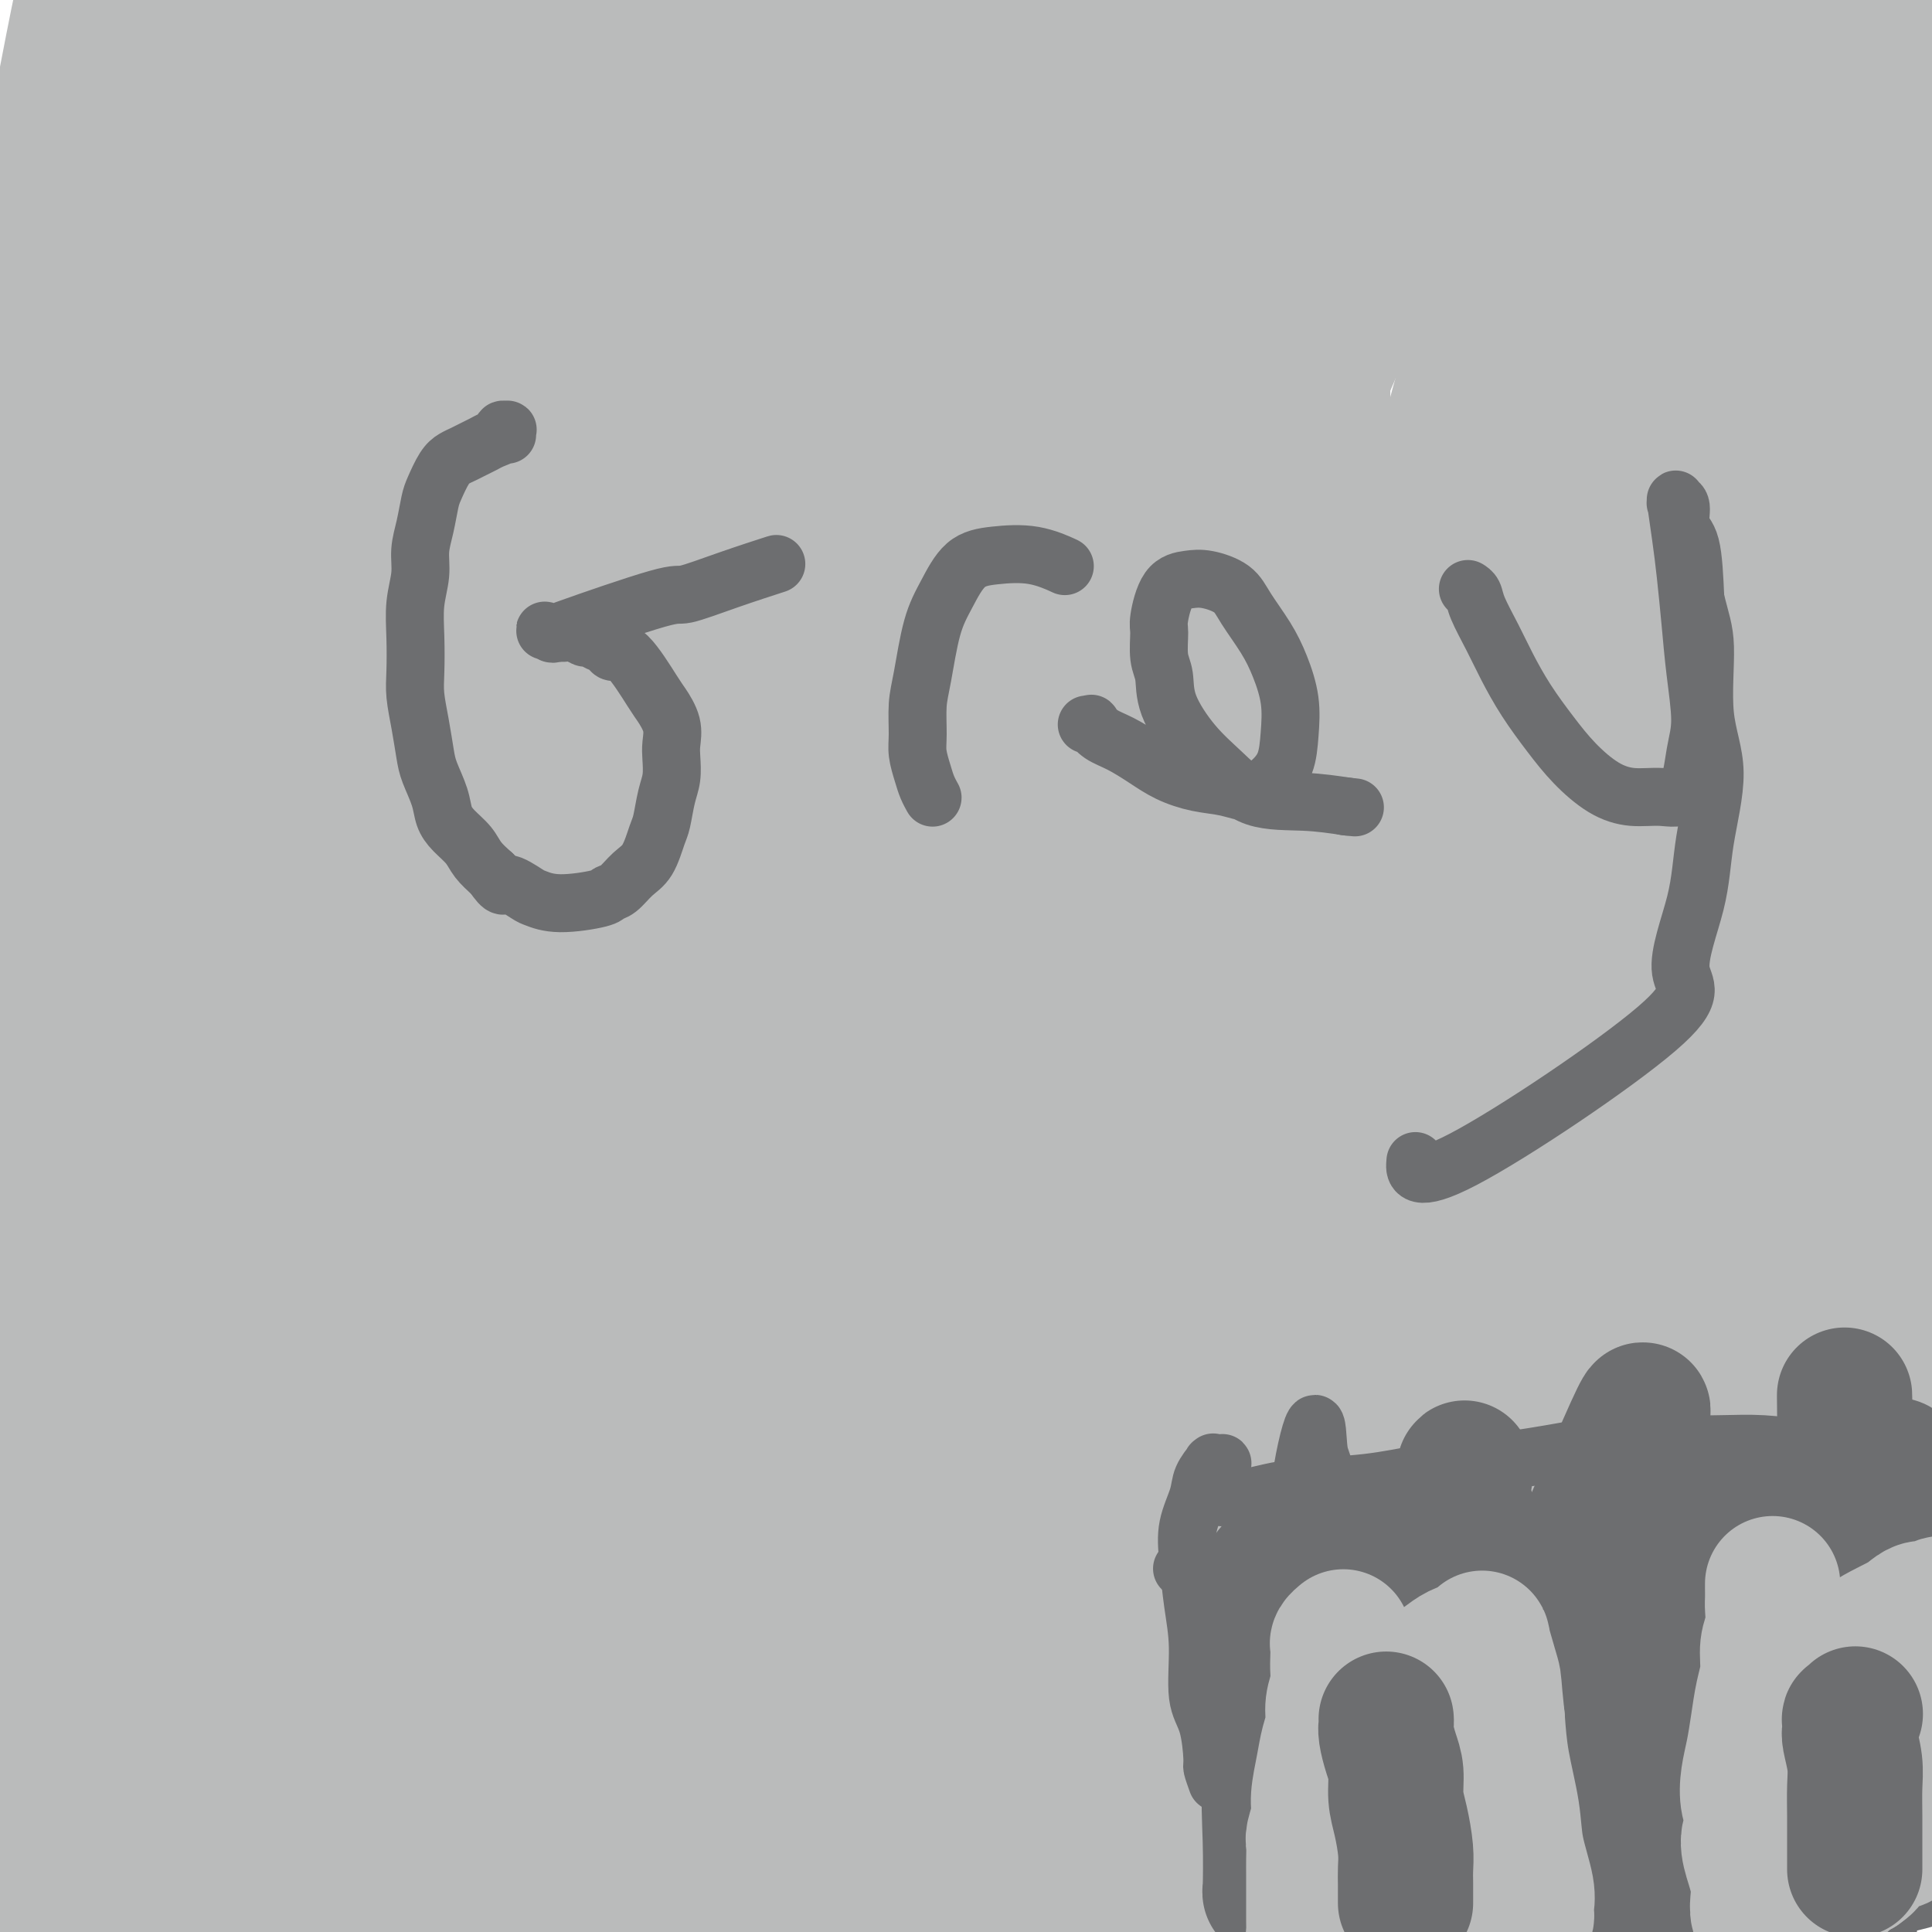 <svg viewBox='0 0 400 400' version='1.1' xmlns='http://www.w3.org/2000/svg' xmlns:xlink='http://www.w3.org/1999/xlink'><g fill='none' stroke='#BABBBB' stroke-width='28' stroke-linecap='round' stroke-linejoin='round'><path d='M4,395c0.019,0.002 0.037,0.005 0,0c-0.037,-0.005 -0.130,-0.016 0,0c0.130,0.016 0.484,0.060 1,0c0.516,-0.060 1.196,-0.223 2,0c0.804,0.223 1.732,0.831 3,1c1.268,0.169 2.876,-0.101 4,0c1.124,0.101 1.765,0.573 4,1c2.235,0.427 6.063,0.809 9,1c2.937,0.191 4.984,0.191 7,0c2.016,-0.191 4.000,-0.573 6,-1c2.000,-0.427 4.015,-0.899 6,-1c1.985,-0.101 3.941,0.169 6,0c2.059,-0.169 4.220,-0.777 6,-1c1.780,-0.223 3.179,-0.060 5,0c1.821,0.060 4.065,0.016 6,0c1.935,-0.016 3.561,-0.004 5,0c1.439,0.004 2.691,0.001 4,0c1.309,-0.001 2.674,-0.000 4,0c1.326,0.000 2.612,0.000 4,0c1.388,-0.000 2.877,0.000 4,0c1.123,-0.000 1.879,-0.000 3,0c1.121,0.000 2.606,0.001 4,0c1.394,-0.001 2.697,-0.003 4,0c1.303,0.003 2.607,0.011 4,0c1.393,-0.011 2.875,-0.041 4,0c1.125,0.041 1.893,0.155 3,0c1.107,-0.155 2.554,-0.577 4,-1'/><path d='M116,394c13.223,-0.391 5.279,0.631 3,1c-2.279,0.369 1.107,0.084 3,0c1.893,-0.084 2.293,0.034 3,0c0.707,-0.034 1.723,-0.219 3,0c1.277,0.219 2.817,0.843 4,1c1.183,0.157 2.008,-0.154 3,0c0.992,0.154 2.149,0.773 3,1c0.851,0.227 1.394,0.061 2,0c0.606,-0.061 1.276,-0.016 2,0c0.724,0.016 1.503,0.003 2,0c0.497,-0.003 0.710,0.003 1,0c0.290,-0.003 0.655,-0.015 1,0c0.345,0.015 0.670,0.057 1,0c0.330,-0.057 0.667,-0.211 1,0c0.333,0.211 0.664,0.789 1,1c0.336,0.211 0.678,0.056 1,0c0.322,-0.056 0.625,-0.014 1,0c0.375,0.014 0.822,0.001 1,0c0.178,-0.001 0.085,0.012 0,0c-0.085,-0.012 -0.164,-0.048 0,0c0.164,0.048 0.569,0.180 1,0c0.431,-0.180 0.888,-0.672 1,-1c0.112,-0.328 -0.120,-0.490 0,-1c0.120,-0.510 0.591,-1.367 1,-2c0.409,-0.633 0.754,-1.043 1,-2c0.246,-0.957 0.391,-2.460 1,-5c0.609,-2.540 1.683,-6.117 2,-10c0.317,-3.883 -0.121,-8.072 0,-12c0.121,-3.928 0.802,-7.596 1,-12c0.198,-4.404 -0.086,-9.544 0,-14c0.086,-4.456 0.543,-8.228 1,-12'/><path d='M161,327c0.484,-8.171 0.694,-3.598 1,-6c0.306,-2.402 0.708,-11.778 1,-17c0.292,-5.222 0.475,-6.289 1,-10c0.525,-3.711 1.394,-10.066 2,-13c0.606,-2.934 0.950,-2.446 1,-4c0.050,-1.554 -0.194,-5.148 0,-8c0.194,-2.852 0.827,-4.961 1,-7c0.173,-2.039 -0.112,-4.007 0,-6c0.112,-1.993 0.621,-4.009 1,-6c0.379,-1.991 0.626,-3.955 1,-6c0.374,-2.045 0.874,-4.171 1,-6c0.126,-1.829 -0.122,-3.363 0,-5c0.122,-1.637 0.614,-3.378 1,-5c0.386,-1.622 0.668,-3.126 1,-5c0.332,-1.874 0.716,-4.119 1,-6c0.284,-1.881 0.467,-3.398 1,-5c0.533,-1.602 1.414,-3.290 2,-5c0.586,-1.710 0.875,-3.443 1,-4c0.125,-0.557 0.086,0.061 0,0c-0.086,-0.061 -0.219,-0.801 0,-1c0.219,-0.199 0.791,0.143 1,0c0.209,-0.143 0.056,-0.770 0,-1c-0.056,-0.230 -0.015,-0.062 0,0c0.015,0.062 0.004,0.016 0,0c-0.004,-0.016 -0.001,-0.004 0,0c0.001,0.004 0.000,0.001 0,0c-0.000,-0.001 -0.000,-0.000 0,0c0.000,0.000 0.000,0.000 0,0c-0.000,-0.000 -0.000,-0.000 0,0'/><path d='M167,392c0.013,-0.002 0.025,-0.005 0,0c-0.025,0.005 -0.088,0.016 0,0c0.088,-0.016 0.326,-0.060 1,0c0.674,0.060 1.784,0.222 3,0c1.216,-0.222 2.539,-0.829 4,-1c1.461,-0.171 3.061,0.095 5,0c1.939,-0.095 4.216,-0.551 6,-1c1.784,-0.449 3.076,-0.891 5,-1c1.924,-0.109 4.481,0.115 7,0c2.519,-0.115 5.001,-0.571 7,-1c1.999,-0.429 3.515,-0.832 5,-1c1.485,-0.168 2.937,-0.100 5,0c2.063,0.100 4.735,0.233 7,0c2.265,-0.233 4.122,-0.832 6,-1c1.878,-0.168 3.777,0.095 6,0c2.223,-0.095 4.770,-0.546 7,-1c2.230,-0.454 4.144,-0.910 6,-1c1.856,-0.090 3.654,0.186 7,0c3.346,-0.186 8.241,-0.835 12,-1c3.759,-0.165 6.381,0.152 10,0c3.619,-0.152 8.234,-0.774 12,-1c3.766,-0.226 6.683,-0.058 10,0c3.317,0.058 7.033,0.005 10,0c2.967,-0.005 5.183,0.037 8,0c2.817,-0.037 6.233,-0.153 9,0c2.767,0.153 4.883,0.577 7,1'/><path d='M332,383c14.613,0.076 8.645,0.766 8,1c-0.645,0.234 4.035,0.011 7,0c2.965,-0.011 4.217,0.191 6,0c1.783,-0.191 4.098,-0.774 6,-1c1.902,-0.226 3.393,-0.095 5,0c1.607,0.095 3.332,0.155 5,0c1.668,-0.155 3.280,-0.525 5,-1c1.720,-0.475 3.547,-1.056 5,-1c1.453,0.056 2.532,0.750 4,1c1.468,0.250 3.326,0.056 4,0c0.674,-0.056 0.166,0.026 0,0c-0.166,-0.026 0.012,-0.161 0,0c-0.012,0.161 -0.214,0.618 0,1c0.214,0.382 0.842,0.690 1,1c0.158,0.310 -0.155,0.623 0,1c0.155,0.377 0.777,0.820 1,1c0.223,0.180 0.046,0.098 0,0c-0.046,-0.098 0.039,-0.211 0,0c-0.039,0.211 -0.203,0.747 0,1c0.203,0.253 0.773,0.223 1,0c0.227,-0.223 0.111,-0.640 0,-1c-0.111,-0.360 -0.216,-0.665 0,-1c0.216,-0.335 0.753,-0.700 1,-1c0.247,-0.300 0.202,-0.533 0,-2c-0.202,-1.467 -0.562,-4.167 -1,-7c-0.438,-2.833 -0.955,-5.801 -1,-9c-0.045,-3.199 0.380,-6.631 0,-11c-0.380,-4.369 -1.566,-9.676 -2,-15c-0.434,-5.324 -0.117,-10.664 0,-17c0.117,-6.336 0.033,-13.667 0,-21c-0.033,-7.333 -0.017,-14.666 0,-22'/><path d='M387,280c0.005,-20.648 1.518,-18.767 2,-23c0.482,-4.233 -0.067,-14.581 0,-23c0.067,-8.419 0.750,-14.910 1,-22c0.250,-7.090 0.066,-14.777 0,-22c-0.066,-7.223 -0.015,-13.980 0,-21c0.015,-7.020 -0.008,-14.303 0,-21c0.008,-6.697 0.046,-12.808 0,-19c-0.046,-6.192 -0.177,-12.465 0,-18c0.177,-5.535 0.663,-10.334 1,-15c0.337,-4.666 0.524,-9.201 1,-13c0.476,-3.799 1.241,-6.861 2,-10c0.759,-3.139 1.510,-6.354 2,-9c0.490,-2.646 0.717,-4.723 1,-7c0.283,-2.277 0.622,-4.755 1,-7c0.378,-2.245 0.794,-4.257 1,-6c0.206,-1.743 0.201,-3.215 0,-5c-0.201,-1.785 -0.597,-3.881 -1,-6c-0.403,-2.119 -0.813,-4.260 -1,-5c-0.187,-0.740 -0.151,-0.080 0,0c0.151,0.080 0.419,-0.422 0,-1c-0.419,-0.578 -1.523,-1.232 -2,-2c-0.477,-0.768 -0.328,-1.648 -1,-4c-0.672,-2.352 -2.166,-6.174 -3,-8c-0.834,-1.826 -1.008,-1.656 -1,-2c0.008,-0.344 0.198,-1.202 0,-2c-0.198,-0.798 -0.785,-1.534 -1,-2c-0.215,-0.466 -0.058,-0.661 0,-1c0.058,-0.339 0.015,-0.823 0,-1c-0.015,-0.177 -0.004,-0.048 0,0c0.004,0.048 0.001,0.014 0,0c-0.001,-0.014 -0.001,-0.007 0,0'/><path d='M389,5c-1.543,-6.263 -0.399,-2.420 0,-1c0.399,1.420 0.054,0.418 0,0c-0.054,-0.418 0.182,-0.253 0,0c-0.182,0.253 -0.781,0.592 -1,1c-0.219,0.408 -0.058,0.883 0,1c0.058,0.117 0.011,-0.124 0,0c-0.011,0.124 0.013,0.614 0,1c-0.013,0.386 -0.063,0.669 0,1c0.063,0.331 0.237,0.712 0,1c-0.237,0.288 -0.887,0.484 -1,1c-0.113,0.516 0.309,1.353 0,3c-0.309,1.647 -1.351,4.104 -2,7c-0.649,2.896 -0.906,6.231 -2,11c-1.094,4.769 -3.027,10.974 -5,18c-1.973,7.026 -3.988,14.875 -6,26c-2.012,11.125 -4.022,25.527 -5,40c-0.978,14.473 -0.923,29.018 -1,45c-0.077,15.982 -0.287,33.400 0,50c0.287,16.600 1.070,32.382 2,47c0.930,14.618 2.008,28.073 3,41c0.992,12.927 1.899,25.328 2,36c0.101,10.672 -0.604,19.617 -1,28c-0.396,8.383 -0.483,16.204 -1,22c-0.517,5.796 -1.462,9.566 -2,13c-0.538,3.434 -0.667,6.532 -1,7c-0.333,0.468 -0.868,-1.695 -1,-3c-0.132,-1.305 0.140,-1.752 0,-5c-0.140,-3.248 -0.692,-9.298 -1,-16c-0.308,-6.702 -0.374,-14.058 -1,-24c-0.626,-9.942 -1.813,-22.471 -3,-35'/><path d='M362,321c-1.288,-19.777 -1.507,-27.718 -1,-41c0.507,-13.282 1.740,-31.903 3,-48c1.260,-16.097 2.547,-29.669 4,-43c1.453,-13.331 3.071,-26.422 7,-41c3.929,-14.578 10.167,-30.645 14,-39c3.833,-8.355 5.259,-8.998 6,-8c0.741,0.998 0.795,3.638 1,5c0.205,1.362 0.560,1.446 1,4c0.440,2.554 0.965,7.579 0,15c-0.965,7.421 -3.421,17.240 -5,29c-1.579,11.760 -2.280,25.462 -4,40c-1.720,14.538 -4.459,29.912 -7,45c-2.541,15.088 -4.882,29.890 -7,44c-2.118,14.110 -4.011,27.528 -6,40c-1.989,12.472 -4.072,23.997 -7,35c-2.928,11.003 -6.699,21.484 -8,25c-1.301,3.516 -0.130,0.065 0,-1c0.130,-1.065 -0.780,0.254 -2,-2c-1.220,-2.254 -2.752,-8.081 -4,-14c-1.248,-5.919 -2.214,-11.929 -3,-22c-0.786,-10.071 -1.392,-24.203 -1,-39c0.392,-14.797 1.780,-30.260 5,-47c3.220,-16.740 8.270,-34.757 13,-51c4.730,-16.243 9.140,-30.711 15,-44c5.860,-13.289 13.169,-25.398 20,-36c6.831,-10.602 13.184,-19.696 16,-22c2.816,-2.304 2.094,2.184 2,4c-0.094,1.816 0.439,0.961 1,4c0.561,3.039 1.151,9.972 -1,22c-2.151,12.028 -7.043,29.151 -10,40c-2.957,10.849 -3.978,15.425 -5,20'/><path d='M399,195c-3.135,13.285 -3.471,16.497 -7,29c-3.529,12.503 -10.251,34.296 -15,52c-4.749,17.704 -7.525,31.320 -12,47c-4.475,15.680 -10.649,33.423 -14,43c-3.351,9.577 -3.878,10.987 -5,15c-1.122,4.013 -2.838,10.629 -5,16c-2.162,5.371 -4.768,9.497 -6,11c-1.232,1.503 -1.090,0.384 -1,-6c0.090,-6.384 0.127,-18.033 1,-30c0.873,-11.967 2.582,-24.251 5,-39c2.418,-14.749 5.544,-31.964 9,-48c3.456,-16.036 7.241,-30.892 11,-45c3.759,-14.108 7.490,-27.468 12,-41c4.510,-13.532 9.797,-27.236 12,-32c2.203,-4.764 1.321,-0.587 1,1c-0.321,1.587 -0.081,0.585 0,2c0.081,1.415 0.002,5.247 -2,12c-2.002,6.753 -5.926,16.428 -11,28c-5.074,11.572 -11.296,25.040 -18,41c-6.704,15.960 -13.888,34.411 -20,49c-6.112,14.589 -11.152,25.315 -17,39c-5.848,13.685 -12.505,30.328 -15,36c-2.495,5.672 -0.828,0.375 0,-1c0.828,-1.375 0.816,1.174 1,0c0.184,-1.174 0.562,-6.071 2,-13c1.438,-6.929 3.935,-15.890 7,-27c3.065,-11.110 6.698,-24.371 11,-37c4.302,-12.629 9.271,-24.627 14,-37c4.729,-12.373 9.216,-25.121 14,-37c4.784,-11.879 9.865,-22.891 12,-27c2.135,-4.109 1.324,-1.317 1,0c-0.324,1.317 -0.162,1.158 0,1'/><path d='M364,197c6.230,-14.990 1.304,-2.463 -3,7c-4.304,9.463 -7.988,15.864 -13,26c-5.012,10.136 -11.354,24.007 -17,37c-5.646,12.993 -10.596,25.107 -18,43c-7.404,17.893 -17.263,41.565 -23,55c-5.737,13.435 -7.353,16.634 -8,18c-0.647,1.366 -0.326,0.899 0,0c0.326,-0.899 0.656,-2.228 1,-3c0.344,-0.772 0.701,-0.985 2,-7c1.299,-6.015 3.540,-17.830 7,-32c3.460,-14.170 8.138,-30.694 14,-48c5.862,-17.306 12.906,-35.393 19,-52c6.094,-16.607 11.237,-31.735 17,-46c5.763,-14.265 12.147,-27.668 17,-37c4.853,-9.332 8.175,-14.594 10,-17c1.825,-2.406 2.152,-1.955 2,0c-0.152,1.955 -0.783,5.413 -4,14c-3.217,8.587 -9.018,22.301 -15,37c-5.982,14.699 -12.143,30.382 -18,48c-5.857,17.618 -11.409,37.170 -17,55c-5.591,17.830 -11.221,33.936 -16,50c-4.779,16.064 -8.708,32.085 -12,44c-3.292,11.915 -5.947,19.724 -7,25c-1.053,5.276 -0.505,8.020 0,5c0.505,-3.020 0.965,-11.803 3,-23c2.035,-11.197 5.644,-24.809 9,-42c3.356,-17.191 6.457,-37.963 12,-59c5.543,-21.037 13.527,-42.340 20,-62c6.473,-19.660 11.435,-37.678 18,-55c6.565,-17.322 14.733,-33.949 21,-46c6.267,-12.051 10.634,-19.525 15,-27'/><path d='M380,105c5.436,-10.028 1.027,1.404 0,5c-1.027,3.596 1.329,-0.642 0,3c-1.329,3.642 -6.343,15.164 -16,35c-9.657,19.836 -23.956,47.985 -32,64c-8.044,16.015 -9.832,19.895 -15,32c-5.168,12.105 -13.715,32.435 -21,50c-7.285,17.565 -13.308,32.364 -19,47c-5.692,14.636 -11.052,29.107 -13,34c-1.948,4.893 -0.485,0.208 0,-1c0.485,-1.208 -0.007,1.061 1,-3c1.007,-4.061 3.514,-14.452 6,-27c2.486,-12.548 4.952,-27.254 9,-44c4.048,-16.746 9.679,-35.533 15,-54c5.321,-18.467 10.333,-36.615 16,-53c5.667,-16.385 11.989,-31.006 18,-45c6.011,-13.994 11.711,-27.360 14,-31c2.289,-3.640 1.165,2.447 1,4c-0.165,1.553 0.628,-1.428 -1,3c-1.628,4.428 -5.676,16.266 -10,28c-4.324,11.734 -8.923,23.363 -15,39c-6.077,15.637 -13.630,35.282 -20,53c-6.370,17.718 -11.557,33.508 -17,49c-5.443,15.492 -11.144,30.686 -16,45c-4.856,14.314 -8.869,27.749 -10,32c-1.131,4.251 0.620,-0.683 1,-2c0.380,-1.317 -0.613,0.982 2,-6c2.613,-6.982 8.830,-23.247 14,-38c5.170,-14.753 9.293,-27.996 15,-45c5.707,-17.004 12.998,-37.770 20,-56c7.002,-18.230 13.715,-33.923 20,-49c6.285,-15.077 12.143,-29.539 18,-44'/><path d='M345,130c8.942,-21.107 12.296,-27.375 13,-28c0.704,-0.625 -1.244,4.392 0,3c1.244,-1.392 5.680,-9.195 0,3c-5.680,12.195 -21.475,44.388 -29,60c-7.525,15.612 -6.781,14.644 -12,27c-5.219,12.356 -16.403,38.037 -25,60c-8.597,21.963 -14.607,40.210 -21,58c-6.393,17.790 -13.170,35.124 -19,52c-5.830,16.876 -10.715,33.295 -12,38c-1.285,4.705 1.028,-2.304 1,-2c-0.028,0.304 -2.397,7.919 -1,2c1.397,-5.919 6.561,-25.374 11,-41c4.439,-15.626 8.154,-27.424 13,-45c4.846,-17.576 10.824,-40.932 17,-60c6.176,-19.068 12.550,-33.850 18,-50c5.450,-16.150 9.975,-33.668 15,-48c5.025,-14.332 10.551,-25.479 14,-33c3.449,-7.521 4.822,-11.415 6,-13c1.178,-1.585 2.162,-0.860 0,3c-2.162,3.860 -7.470,10.855 -13,22c-5.530,11.145 -11.283,26.442 -18,42c-6.717,15.558 -14.399,31.379 -22,49c-7.601,17.621 -15.123,37.041 -22,53c-6.877,15.959 -13.110,28.456 -19,43c-5.890,14.544 -11.437,31.135 -13,36c-1.563,4.865 0.856,-1.997 1,-1c0.144,0.997 -1.989,9.853 -1,6c0.989,-3.853 5.100,-20.414 9,-35c3.900,-14.586 7.588,-27.196 13,-45c5.412,-17.804 12.546,-40.801 19,-60c6.454,-19.199 12.227,-34.599 18,-50'/><path d='M286,176c5.927,-18.335 2.244,-9.173 7,-21c4.756,-11.827 17.950,-44.643 23,-57c5.050,-12.357 1.957,-4.255 0,1c-1.957,5.255 -2.776,7.663 -4,11c-1.224,3.337 -2.853,7.604 -7,17c-4.147,9.396 -10.812,23.922 -18,41c-7.188,17.078 -14.900,36.708 -22,55c-7.100,18.292 -13.590,35.247 -20,52c-6.410,16.753 -12.741,33.305 -18,49c-5.259,15.695 -9.446,30.531 -12,40c-2.554,9.469 -3.477,13.569 -4,17c-0.523,3.431 -0.647,6.193 1,1c1.647,-5.193 5.067,-18.342 8,-31c2.933,-12.658 5.381,-24.825 9,-41c3.619,-16.175 8.408,-36.359 13,-55c4.592,-18.641 8.987,-35.740 13,-52c4.013,-16.260 7.645,-31.682 12,-47c4.355,-15.318 9.432,-30.533 11,-35c1.568,-4.467 -0.374,1.815 0,1c0.374,-0.815 3.064,-8.726 1,-5c-2.064,3.726 -8.882,19.089 -15,33c-6.118,13.911 -11.538,26.368 -18,43c-6.462,16.632 -13.968,37.437 -20,56c-6.032,18.563 -10.590,34.885 -16,53c-5.410,18.115 -11.671,38.024 -15,49c-3.329,10.976 -3.725,13.018 -4,17c-0.275,3.982 -0.427,9.904 0,11c0.427,1.096 1.434,-2.634 4,-13c2.566,-10.366 6.691,-27.368 11,-45c4.309,-17.632 8.803,-35.895 14,-55c5.197,-19.105 11.099,-39.053 17,-59'/><path d='M237,207c7.466,-28.154 3.130,-12.538 7,-24c3.870,-11.462 15.946,-50.000 22,-69c6.054,-19.000 6.087,-18.461 6,-17c-0.087,1.461 -0.294,3.843 -1,6c-0.706,2.157 -1.909,4.090 -6,12c-4.091,7.910 -11.068,21.798 -17,36c-5.932,14.202 -10.817,28.716 -17,45c-6.183,16.284 -13.664,34.336 -19,51c-5.336,16.664 -8.528,31.940 -13,47c-4.472,15.060 -10.224,29.903 -13,41c-2.776,11.097 -2.576,18.447 -3,23c-0.424,4.553 -1.471,6.308 -1,2c0.471,-4.308 2.460,-14.680 4,-29c1.540,-14.320 2.631,-32.589 5,-52c2.369,-19.411 6.017,-39.962 9,-61c2.983,-21.038 5.300,-42.561 8,-62c2.700,-19.439 5.783,-36.793 9,-54c3.217,-17.207 6.568,-34.266 9,-46c2.432,-11.734 3.944,-18.145 4,-21c0.056,-2.855 -1.344,-2.156 -3,0c-1.656,2.156 -3.567,5.768 -13,29c-9.433,23.232 -26.388,66.082 -39,101c-12.612,34.918 -20.881,61.903 -27,84c-6.119,22.097 -10.087,39.307 -14,57c-3.913,17.693 -7.772,35.870 -10,47c-2.228,11.130 -2.826,15.214 -3,21c-0.174,5.786 0.077,13.272 0,16c-0.077,2.728 -0.482,0.696 -1,-6c-0.518,-6.696 -1.148,-18.056 -2,-33c-0.852,-14.944 -1.926,-33.472 -3,-52'/><path d='M115,299c-1.805,-24.302 -3.319,-39.557 -4,-57c-0.681,-17.443 -0.530,-37.074 -1,-55c-0.470,-17.926 -1.562,-34.147 -2,-50c-0.438,-15.853 -0.223,-31.338 0,-41c0.223,-9.662 0.453,-13.501 -1,-14c-1.453,-0.499 -4.589,2.342 -8,11c-3.411,8.658 -7.097,23.133 -12,38c-4.903,14.867 -11.022,30.127 -16,48c-4.978,17.873 -8.814,38.358 -13,58c-4.186,19.642 -8.720,38.441 -12,56c-3.280,17.559 -5.305,33.876 -7,50c-1.695,16.124 -3.059,32.053 -3,43c0.059,10.947 1.542,16.912 3,21c1.458,4.088 2.891,6.299 4,3c1.109,-3.299 1.894,-12.108 3,-23c1.106,-10.892 2.534,-23.867 3,-40c0.466,-16.133 -0.029,-35.425 0,-54c0.029,-18.575 0.583,-36.433 1,-54c0.417,-17.567 0.699,-34.843 1,-51c0.301,-16.157 0.622,-31.195 1,-45c0.378,-13.805 0.814,-26.377 1,-35c0.186,-8.623 0.123,-13.297 0,-14c-0.123,-0.703 -0.306,2.564 -1,5c-0.694,2.436 -1.900,4.042 -4,12c-2.100,7.958 -5.094,22.268 -8,36c-2.906,13.732 -5.723,26.887 -9,43c-3.277,16.113 -7.012,35.185 -10,52c-2.988,16.815 -5.227,31.373 -7,47c-1.773,15.627 -3.078,32.322 -4,46c-0.922,13.678 -1.461,24.339 -2,35'/><path d='M8,370c-1.772,19.429 0.298,4.003 1,-1c0.702,-5.003 0.038,0.417 1,-1c0.962,-1.417 3.552,-9.671 5,-19c1.448,-9.329 1.754,-19.735 3,-33c1.246,-13.265 3.433,-29.391 5,-45c1.567,-15.609 2.516,-30.701 4,-47c1.484,-16.299 3.504,-33.805 5,-49c1.496,-15.195 2.468,-28.078 4,-41c1.532,-12.922 3.622,-25.883 5,-35c1.378,-9.117 2.042,-14.392 2,-15c-0.042,-0.608 -0.789,3.450 -1,5c-0.211,1.550 0.115,0.592 -1,7c-1.115,6.408 -3.670,20.182 -6,33c-2.330,12.818 -4.434,24.679 -7,40c-2.566,15.321 -5.594,34.100 -8,51c-2.406,16.900 -4.190,31.919 -6,48c-1.810,16.081 -3.646,33.222 -5,48c-1.354,14.778 -2.226,27.191 -2,39c0.226,11.809 1.550,23.012 2,26c0.450,2.988 0.025,-2.239 1,-4c0.975,-1.761 3.350,-0.056 5,-7c1.650,-6.944 2.574,-22.535 4,-36c1.426,-13.465 3.354,-24.802 5,-41c1.646,-16.198 3.009,-37.258 5,-56c1.991,-18.742 4.610,-35.168 7,-53c2.390,-17.832 4.551,-37.071 7,-54c2.449,-16.929 5.187,-31.547 8,-48c2.813,-16.453 5.703,-34.740 7,-43c1.297,-8.260 1.003,-6.493 3,-16c1.997,-9.507 6.285,-30.288 8,-38c1.715,-7.712 0.858,-2.356 0,3'/><path d='M69,-12c-0.097,0.600 -0.339,0.601 -1,3c-0.661,2.399 -1.740,7.195 -3,12c-1.260,4.805 -2.700,9.619 -6,24c-3.300,14.381 -8.460,38.329 -11,51c-2.540,12.671 -2.461,14.065 -4,23c-1.539,8.935 -4.696,25.411 -7,40c-2.304,14.589 -3.754,27.291 -5,39c-1.246,11.709 -2.286,22.426 -3,33c-0.714,10.574 -1.102,21.004 -1,24c0.102,2.996 0.693,-1.442 1,-2c0.307,-0.558 0.331,2.763 1,-2c0.669,-4.763 1.983,-17.611 3,-30c1.017,-12.389 1.737,-24.320 3,-39c1.263,-14.680 3.068,-32.109 5,-49c1.932,-16.891 3.992,-33.242 6,-49c2.008,-15.758 3.965,-30.921 6,-45c2.035,-14.079 4.148,-27.074 6,-38c1.852,-10.926 3.443,-19.785 4,-22c0.557,-2.215 0.079,2.212 0,4c-0.079,1.788 0.241,0.937 -1,5c-1.241,4.063 -4.043,13.041 -7,22c-2.957,8.959 -6.069,17.899 -10,30c-3.931,12.101 -8.679,27.362 -12,42c-3.321,14.638 -5.214,28.654 -8,43c-2.786,14.346 -6.465,29.023 -9,42c-2.535,12.977 -3.926,24.254 -5,36c-1.074,11.746 -1.832,23.962 -2,27c-0.168,3.038 0.254,-3.103 1,-3c0.746,0.103 1.816,6.451 3,3c1.184,-3.451 2.481,-16.700 4,-30c1.519,-13.300 3.259,-26.650 5,-40'/><path d='M22,142c2.646,-19.335 4.762,-32.671 7,-48c2.238,-15.329 4.597,-32.651 7,-49c2.403,-16.349 4.848,-31.724 7,-46c2.152,-14.276 4.010,-27.452 6,-39c1.990,-11.548 4.111,-21.466 5,-24c0.889,-2.534 0.547,2.317 0,4c-0.547,1.683 -1.298,0.198 -3,6c-1.702,5.802 -4.355,18.890 -8,31c-3.645,12.110 -8.281,23.241 -12,38c-3.719,14.759 -6.521,33.147 -10,49c-3.479,15.853 -7.635,29.170 -11,44c-3.365,14.830 -5.938,31.173 -8,45c-2.062,13.827 -3.614,25.137 -4,36c-0.386,10.863 0.394,21.280 1,24c0.606,2.720 1.039,-2.257 2,-3c0.961,-0.743 2.451,2.748 4,-4c1.549,-6.748 3.157,-23.737 5,-39c1.843,-15.263 3.921,-28.801 6,-45c2.079,-16.199 4.160,-35.058 6,-52c1.840,-16.942 3.438,-31.966 5,-47c1.562,-15.034 3.089,-30.078 5,-43c1.911,-12.922 4.206,-23.721 5,-27c0.794,-3.279 0.086,0.963 0,3c-0.086,2.037 0.451,1.870 0,4c-0.451,2.130 -1.889,6.558 -4,15c-2.111,8.442 -4.897,20.897 -8,34c-3.103,13.103 -6.525,26.854 -10,41c-3.475,14.146 -7.004,28.689 -10,42c-2.996,13.311 -5.461,25.391 -8,37c-2.539,11.609 -5.154,22.745 -6,27c-0.846,4.255 0.077,1.627 1,-1'/><path d='M-8,155c-7.237,33.243 -2.828,15.350 0,1c2.828,-14.350 4.077,-25.158 5,-35c0.923,-9.842 1.520,-18.718 5,-40c3.480,-21.282 9.842,-54.970 13,-71c3.158,-16.030 3.112,-14.403 5,-23c1.888,-8.597 5.710,-27.418 9,-41c3.290,-13.582 6.046,-21.926 7,-24c0.954,-2.074 0.104,2.122 0,4c-0.104,1.878 0.537,1.437 0,6c-0.537,4.563 -2.252,14.130 -5,25c-2.748,10.870 -6.528,23.043 -10,37c-3.472,13.957 -6.636,29.697 -10,44c-3.364,14.303 -6.928,27.169 -10,40c-3.072,12.831 -5.654,25.626 -8,37c-2.346,11.374 -4.458,21.326 -5,24c-0.542,2.674 0.486,-1.931 1,-2c0.514,-0.069 0.513,4.397 2,0c1.487,-4.397 4.463,-17.656 7,-31c2.537,-13.344 4.634,-26.773 8,-42c3.366,-15.227 8.001,-32.254 12,-48c3.999,-15.746 7.361,-30.212 11,-44c3.639,-13.788 7.554,-26.899 11,-38c3.446,-11.101 6.422,-20.192 9,-25c2.578,-4.808 4.757,-5.331 6,-3c1.243,2.331 1.549,7.517 0,18c-1.549,10.483 -4.952,26.263 -8,43c-3.048,16.737 -5.739,34.429 -9,54c-3.261,19.571 -7.091,41.019 -10,60c-2.909,18.981 -4.899,35.495 -7,53c-2.101,17.505 -4.315,36.001 -5,50c-0.685,13.999 0.157,23.499 1,33'/><path d='M17,217c0.849,7.993 2.472,11.477 5,11c2.528,-0.477 5.960,-4.915 9,-14c3.040,-9.085 5.687,-22.817 10,-40c4.313,-17.183 10.294,-37.819 15,-58c4.706,-20.181 8.139,-39.909 13,-60c4.861,-20.091 11.151,-40.545 16,-59c4.849,-18.455 8.257,-34.912 13,-50c4.743,-15.088 10.822,-28.807 13,-33c2.178,-4.193 0.453,1.140 0,3c-0.453,1.860 0.364,0.248 0,5c-0.364,4.752 -1.908,15.868 -5,29c-3.092,13.132 -7.732,28.280 -12,46c-4.268,17.720 -8.163,38.012 -13,58c-4.837,19.988 -10.617,39.672 -15,59c-4.383,19.328 -7.368,38.301 -10,56c-2.632,17.699 -4.910,34.124 -6,46c-1.090,11.876 -0.991,19.201 0,22c0.991,2.799 2.873,1.070 5,-6c2.127,-7.070 4.497,-19.480 7,-35c2.503,-15.520 5.138,-34.148 8,-54c2.862,-19.852 5.949,-40.928 10,-62c4.051,-21.072 9.065,-42.141 13,-61c3.935,-18.859 6.790,-35.509 11,-53c4.210,-17.491 9.776,-35.824 12,-42c2.224,-6.176 1.106,-0.194 1,2c-0.106,2.194 0.800,0.599 1,2c0.200,1.401 -0.305,5.798 -3,16c-2.695,10.202 -7.578,26.209 -12,43c-4.422,16.791 -8.383,34.367 -13,54c-4.617,19.633 -9.891,41.324 -14,61c-4.109,19.676 -7.055,37.338 -10,55'/><path d='M66,158c-5.372,27.577 -6.803,38.519 -7,49c-0.197,10.481 0.838,20.501 1,28c0.162,7.499 -0.551,12.478 3,6c3.551,-6.478 11.366,-24.413 15,-35c3.634,-10.587 3.087,-13.827 6,-26c2.913,-12.173 9.287,-33.280 15,-54c5.713,-20.720 10.765,-41.054 16,-60c5.235,-18.946 10.653,-36.504 16,-54c5.347,-17.496 10.622,-34.932 16,-50c5.378,-15.068 10.860,-27.770 15,-36c4.140,-8.230 6.938,-11.987 9,-13c2.062,-1.013 3.387,0.719 2,8c-1.387,7.281 -5.486,20.111 -10,35c-4.514,14.889 -9.442,31.838 -15,50c-5.558,18.162 -11.745,37.537 -18,57c-6.255,19.463 -12.578,39.014 -18,57c-5.422,17.986 -9.941,34.408 -14,52c-4.059,17.592 -7.656,36.355 -9,43c-1.344,6.645 -0.433,1.174 0,0c0.433,-1.174 0.388,1.951 2,-1c1.612,-2.951 4.882,-11.976 9,-25c4.118,-13.024 9.086,-30.046 14,-48c4.914,-17.954 9.774,-36.841 16,-58c6.226,-21.159 13.818,-44.591 17,-55c3.182,-10.409 1.953,-7.795 7,-24c5.047,-16.205 16.369,-51.230 22,-68c5.631,-16.770 5.573,-15.284 6,-15c0.427,0.284 1.341,-0.635 1,2c-0.341,2.635 -1.938,8.825 -6,21c-4.062,12.175 -10.589,30.336 -17,48c-6.411,17.664 -12.705,34.832 -19,52'/><path d='M141,44c-5.723,16.836 -2.030,8.925 -7,24c-4.970,15.075 -18.602,53.135 -27,77c-8.398,23.865 -11.562,33.536 -13,36c-1.438,2.464 -1.151,-2.279 -2,-2c-0.849,0.279 -2.832,5.578 -3,-1c-0.168,-6.578 1.481,-25.035 3,-41c1.519,-15.965 2.907,-29.440 6,-48c3.093,-18.560 7.889,-42.206 12,-62c4.111,-19.794 7.537,-35.738 12,-53c4.463,-17.262 9.963,-35.843 15,-50c5.037,-14.157 9.609,-23.892 13,-29c3.391,-5.108 5.599,-5.590 7,-5c1.401,0.590 1.995,2.251 0,11c-1.995,8.749 -6.580,24.584 -11,40c-4.420,15.416 -8.675,30.411 -14,47c-5.325,16.589 -11.719,34.772 -17,52c-5.281,17.228 -9.448,33.503 -14,49c-4.552,15.497 -9.489,30.217 -13,44c-3.511,13.783 -5.596,26.630 -6,30c-0.404,3.370 0.871,-2.735 1,-2c0.129,0.735 -0.889,8.311 1,3c1.889,-5.311 6.686,-23.507 11,-39c4.314,-15.493 8.145,-28.281 13,-46c4.855,-17.719 10.734,-40.370 17,-60c6.266,-19.630 12.920,-36.241 19,-53c6.080,-16.759 11.585,-33.666 18,-48c6.415,-14.334 13.738,-26.095 16,-29c2.262,-2.905 -0.538,3.046 0,4c0.538,0.954 4.414,-3.089 4,3c-0.414,6.089 -5.118,22.311 -10,39c-4.882,16.689 -9.941,33.844 -15,51'/><path d='M157,-14c-7.439,25.109 -13.538,42.881 -19,62c-5.462,19.119 -10.287,39.587 -15,57c-4.713,17.413 -9.315,31.773 -13,55c-3.685,23.227 -6.453,55.322 -7,67c-0.547,11.678 1.128,2.939 2,1c0.872,-1.939 0.940,2.922 3,0c2.060,-2.922 6.111,-13.628 10,-27c3.889,-13.372 7.614,-29.411 12,-48c4.386,-18.589 9.431,-39.729 15,-60c5.569,-20.271 11.662,-39.675 18,-60c6.338,-20.325 12.923,-41.572 19,-60c6.077,-18.428 11.648,-34.037 18,-49c6.352,-14.963 13.486,-29.280 16,-33c2.514,-3.720 0.409,3.157 1,5c0.591,1.843 3.877,-1.348 2,7c-1.877,8.348 -8.919,28.235 -15,45c-6.081,16.765 -11.202,30.409 -18,48c-6.798,17.591 -15.271,39.131 -23,60c-7.729,20.869 -14.712,41.067 -21,61c-6.288,19.933 -11.880,39.600 -17,58c-5.120,18.400 -9.767,35.532 -13,50c-3.233,14.468 -5.050,26.271 -5,29c0.050,2.729 1.969,-3.618 3,-5c1.031,-1.382 1.173,2.199 3,-5c1.827,-7.199 5.337,-25.180 9,-42c3.663,-16.820 7.477,-32.481 12,-51c4.523,-18.519 9.753,-39.896 15,-60c5.247,-20.104 10.509,-38.935 16,-57c5.491,-18.065 11.209,-35.364 17,-51c5.791,-15.636 11.655,-29.610 16,-38c4.345,-8.390 7.173,-11.195 10,-14'/><path d='M208,-69c1.989,-2.325 1.961,-1.136 0,5c-1.961,6.136 -5.855,17.219 -12,32c-6.145,14.781 -14.542,33.261 -21,48c-6.458,14.739 -10.979,25.737 -24,68c-13.021,42.263 -34.544,115.790 -44,150c-9.456,34.210 -6.845,29.104 -7,34c-0.155,4.896 -3.076,19.794 -6,39c-2.924,19.206 -5.852,42.718 -7,61c-1.148,18.282 -0.518,31.333 0,34c0.518,2.667 0.923,-5.050 2,-6c1.077,-0.950 2.824,4.867 4,-2c1.176,-6.867 1.779,-26.419 3,-44c1.221,-17.581 3.060,-33.190 5,-53c1.940,-19.810 3.980,-43.821 6,-65c2.020,-21.179 4.020,-39.528 6,-58c1.980,-18.472 3.941,-37.068 6,-54c2.059,-16.932 4.216,-32.201 5,-37c0.784,-4.799 0.194,0.871 0,3c-0.194,2.129 0.007,0.716 -1,3c-1.007,2.284 -3.223,8.266 -6,18c-2.777,9.734 -6.116,23.222 -10,40c-3.884,16.778 -8.312,36.847 -12,57c-3.688,20.153 -6.635,40.389 -9,61c-2.365,20.611 -4.149,41.596 -6,61c-1.851,19.404 -3.768,37.226 -4,51c-0.232,13.774 1.223,23.500 2,30c0.777,6.500 0.877,9.775 1,7c0.123,-2.775 0.270,-11.599 0,-23c-0.270,-11.401 -0.957,-25.377 -1,-42c-0.043,-16.623 0.559,-35.892 1,-55c0.441,-19.108 0.720,-38.054 1,-57'/><path d='M80,237c0.285,-36.788 0.497,-40.256 1,-52c0.503,-11.744 1.298,-31.762 2,-46c0.702,-14.238 1.312,-22.695 2,-26c0.688,-3.305 1.454,-1.458 0,7c-1.454,8.458 -5.128,23.527 -8,40c-2.872,16.473 -4.942,34.349 -7,53c-2.058,18.651 -4.104,38.075 -6,57c-1.896,18.925 -3.644,37.349 -5,55c-1.356,17.651 -2.322,34.530 -3,51c-0.678,16.470 -1.069,32.533 -1,38c0.069,5.467 0.599,0.340 1,-1c0.401,-1.340 0.674,1.108 1,-3c0.326,-4.108 0.706,-14.771 1,-28c0.294,-13.229 0.501,-29.023 1,-47c0.499,-17.977 1.290,-38.138 2,-58c0.710,-19.862 1.341,-39.425 2,-58c0.659,-18.575 1.347,-36.163 2,-53c0.653,-16.837 1.272,-32.923 1,-45c-0.272,-12.077 -1.435,-20.145 -2,-26c-0.565,-5.855 -0.534,-9.496 -3,-9c-2.466,0.496 -7.430,5.129 -12,11c-4.570,5.871 -8.746,12.979 -14,25c-5.254,12.021 -11.586,28.954 -17,45c-5.414,16.046 -9.911,31.204 -14,48c-4.089,16.796 -7.772,35.230 -11,52c-3.228,16.770 -6.003,31.878 -7,46c-0.997,14.122 -0.216,27.260 1,36c1.216,8.740 2.866,13.084 5,16c2.134,2.916 4.753,4.405 8,1c3.247,-3.405 7.124,-11.702 11,-20'/><path d='M11,346c3.269,-8.455 5.943,-19.593 9,-34c3.057,-14.407 6.498,-32.084 9,-44c2.502,-11.916 4.065,-18.073 9,-46c4.935,-27.927 13.241,-77.624 17,-99c3.759,-21.376 2.971,-14.430 3,-16c0.029,-1.570 0.874,-11.658 1,-14c0.126,-2.342 -0.469,3.060 -1,5c-0.531,1.940 -0.999,0.418 -2,5c-1.001,4.582 -2.536,15.267 -4,26c-1.464,10.733 -2.858,21.515 -4,37c-1.142,15.485 -2.031,35.672 -3,55c-0.969,19.328 -2.018,37.797 -1,58c1.018,20.203 4.103,42.140 6,62c1.897,19.860 2.606,37.644 6,55c3.394,17.356 9.473,34.283 14,48c4.527,13.717 7.503,24.222 12,31c4.497,6.778 10.514,9.827 15,10c4.486,0.173 7.439,-2.532 11,-9c3.561,-6.468 7.730,-16.701 11,-29c3.270,-12.299 5.643,-26.664 8,-42c2.357,-15.336 4.699,-31.643 7,-48c2.301,-16.357 4.560,-32.764 7,-48c2.440,-15.236 5.061,-29.300 7,-43c1.939,-13.700 3.197,-27.034 5,-37c1.803,-9.966 4.151,-16.563 5,-18c0.849,-1.437 0.200,2.286 0,4c-0.200,1.714 0.049,1.418 -1,8c-1.049,6.582 -3.398,20.041 -6,33c-2.602,12.959 -5.458,25.417 -8,39c-2.542,13.583 -4.771,28.292 -7,43'/><path d='M136,338c-4.506,26.429 -4.769,29.002 -6,38c-1.231,8.998 -3.428,24.420 -4,35c-0.572,10.580 0.482,16.319 2,19c1.518,2.681 3.500,2.306 5,4c1.500,1.694 2.518,5.458 8,-10c5.482,-15.458 15.429,-50.139 20,-66c4.571,-15.861 3.768,-12.904 5,-19c1.232,-6.096 4.500,-21.245 7,-33c2.500,-11.755 4.231,-20.115 6,-28c1.769,-7.885 3.576,-15.296 5,-20c1.424,-4.704 2.466,-6.700 3,-6c0.534,0.700 0.559,4.095 0,10c-0.559,5.905 -1.703,14.319 -3,24c-1.297,9.681 -2.747,20.627 -4,32c-1.253,11.373 -2.311,23.172 -3,35c-0.689,11.828 -1.011,23.683 -2,36c-0.989,12.317 -2.646,25.094 -3,30c-0.354,4.906 0.595,1.942 1,1c0.405,-0.942 0.265,0.139 0,0c-0.265,-0.139 -0.657,-1.499 -1,-6c-0.343,-4.501 -0.638,-12.143 -1,-22c-0.362,-9.857 -0.790,-21.929 -1,-35c-0.210,-13.071 -0.200,-27.142 0,-40c0.200,-12.858 0.590,-24.501 1,-37c0.410,-12.499 0.839,-25.852 1,-31c0.161,-5.148 0.054,-2.092 0,-1c-0.054,1.092 -0.056,0.221 0,0c0.056,-0.221 0.169,0.210 0,4c-0.169,3.790 -0.620,10.940 -1,20c-0.380,9.060 -0.690,20.030 -1,31'/><path d='M170,303c-0.987,15.231 -2.454,26.308 -3,37c-0.546,10.692 -0.171,20.999 0,32c0.171,11.001 0.137,22.697 0,26c-0.137,3.303 -0.376,-1.788 0,-1c0.376,0.788 1.367,7.454 3,6c1.633,-1.454 3.908,-11.028 6,-18c2.092,-6.972 4.000,-11.341 6,-19c2.000,-7.659 4.092,-18.607 6,-28c1.908,-9.393 3.631,-17.230 5,-26c1.369,-8.770 2.384,-18.473 3,-27c0.616,-8.527 0.831,-15.878 1,-24c0.169,-8.122 0.290,-17.014 0,-24c-0.290,-6.986 -0.993,-12.066 -2,-18c-1.007,-5.934 -2.318,-12.723 -3,-15c-0.682,-2.277 -0.736,-0.042 -1,1c-0.264,1.042 -0.738,0.890 -1,1c-0.262,0.110 -0.310,0.483 -1,1c-0.690,0.517 -2.020,1.178 -4,4c-1.980,2.822 -4.611,7.806 -7,13c-2.389,5.194 -4.537,10.598 -8,19c-3.463,8.402 -8.240,19.800 -10,24c-1.760,4.200 -0.503,1.200 0,0c0.503,-1.200 0.251,-0.600 0,0'/><path d='M145,332c-1.234,-11.619 -2.467,-23.239 -3,-30c-0.533,-6.761 -0.364,-8.664 0,-19c0.364,-10.336 0.924,-29.106 3,-48c2.076,-18.894 5.667,-37.913 9,-57c3.333,-19.087 6.408,-38.244 11,-57c4.592,-18.756 10.701,-37.112 16,-54c5.299,-16.888 9.788,-32.308 15,-46c5.212,-13.692 11.147,-25.656 16,-35c4.853,-9.344 8.622,-16.067 10,-17c1.378,-0.933 0.363,3.925 0,6c-0.363,2.075 -0.076,1.368 -1,5c-0.924,3.632 -3.061,11.604 -6,21c-2.939,9.396 -6.681,20.216 -11,33c-4.319,12.784 -9.215,27.532 -14,43c-4.785,15.468 -9.459,31.656 -14,48c-4.541,16.344 -8.947,32.844 -13,48c-4.053,15.156 -7.751,28.966 -11,43c-3.249,14.034 -6.049,28.290 -8,40c-1.951,11.710 -3.053,20.874 -3,23c0.053,2.126 1.260,-2.787 2,-4c0.740,-1.213 1.013,1.273 3,-7c1.987,-8.273 5.688,-27.306 7,-34c1.312,-6.694 0.235,-1.050 4,-17c3.765,-15.950 12.371,-53.495 18,-77c5.629,-23.505 8.279,-32.970 12,-46c3.721,-13.030 8.513,-29.627 13,-43c4.487,-13.373 8.670,-23.524 12,-31c3.330,-7.476 5.809,-12.279 7,-14c1.191,-1.721 1.096,-0.361 1,1'/><path d='M220,7c3.890,-8.523 3.615,-7.829 -1,3c-4.615,10.829 -13.572,31.794 -20,48c-6.428,16.206 -10.328,27.653 -16,43c-5.672,15.347 -13.115,34.595 -19,52c-5.885,17.405 -10.212,32.966 -15,51c-4.788,18.034 -10.039,38.540 -14,54c-3.961,15.460 -6.633,25.873 -9,48c-2.367,22.127 -4.427,55.967 -5,68c-0.573,12.033 0.343,2.260 1,-1c0.657,-3.260 1.055,-0.005 2,-2c0.945,-1.995 2.439,-9.239 4,-17c1.561,-7.761 3.191,-16.039 5,-27c1.809,-10.961 3.796,-24.604 6,-39c2.204,-14.396 4.625,-29.544 7,-45c2.375,-15.456 4.704,-31.220 7,-46c2.296,-14.780 4.560,-28.576 7,-42c2.440,-13.424 5.055,-26.474 7,-38c1.945,-11.526 3.220,-21.527 4,-30c0.780,-8.473 1.065,-15.420 1,-17c-0.065,-1.580 -0.480,2.205 -1,4c-0.520,1.795 -1.147,1.600 -2,3c-0.853,1.400 -1.934,4.396 -4,9c-2.066,4.604 -5.119,10.816 -8,19c-2.881,8.184 -5.590,18.340 -9,30c-3.410,11.660 -7.519,24.822 -11,39c-3.481,14.178 -6.333,29.371 -9,45c-2.667,15.629 -5.148,31.694 -7,47c-1.852,15.306 -3.076,29.852 -4,44c-0.924,14.148 -1.550,27.900 -1,39c0.550,11.100 2.275,19.550 4,28'/><path d='M120,377c0.657,3.585 0.298,-1.454 2,-2c1.702,-0.546 5.463,3.399 8,3c2.537,-0.399 3.850,-5.142 11,-30c7.150,-24.858 20.136,-69.831 29,-98c8.864,-28.169 13.607,-39.535 20,-58c6.393,-18.465 14.438,-44.030 22,-65c7.562,-20.970 14.643,-37.345 22,-55c7.357,-17.655 14.991,-36.591 22,-52c7.009,-15.409 13.391,-27.290 20,-38c6.609,-10.710 13.443,-20.250 16,-23c2.557,-2.750 0.836,1.289 0,3c-0.836,1.711 -0.789,1.095 -1,3c-0.211,1.905 -0.681,6.332 -3,13c-2.319,6.668 -6.488,15.577 -11,27c-4.512,11.423 -9.367,25.360 -15,40c-5.633,14.640 -12.044,29.983 -18,47c-5.956,17.017 -11.458,35.709 -17,53c-5.542,17.291 -11.125,33.181 -16,49c-4.875,15.819 -9.043,31.566 -13,46c-3.957,14.434 -7.705,27.553 -10,40c-2.295,12.447 -3.139,24.220 -3,28c0.139,3.780 1.261,-0.434 2,-2c0.739,-1.566 1.096,-0.484 3,-4c1.904,-3.516 5.356,-11.631 9,-22c3.644,-10.369 7.481,-22.991 13,-38c5.519,-15.009 12.722,-32.406 19,-50c6.278,-17.594 11.631,-35.386 18,-53c6.369,-17.614 13.753,-35.050 21,-52c7.247,-16.950 14.356,-33.414 21,-48c6.644,-14.586 12.822,-27.293 19,-40'/><path d='M310,-1c9.428,-19.339 12.999,-23.686 17,-28c4.001,-4.314 8.433,-8.596 10,-10c1.567,-1.404 0.268,0.069 -2,7c-2.268,6.931 -5.506,19.319 -8,30c-2.494,10.681 -4.244,19.653 -8,32c-3.756,12.347 -9.516,28.067 -14,43c-4.484,14.933 -7.691,29.078 -12,44c-4.309,14.922 -9.720,30.622 -14,45c-4.280,14.378 -7.428,27.435 -11,40c-3.572,12.565 -7.567,24.636 -10,34c-2.433,9.364 -3.304,16.019 -4,20c-0.696,3.981 -1.216,5.287 0,2c1.216,-3.287 4.169,-11.169 7,-20c2.831,-8.831 5.541,-18.613 9,-32c3.459,-13.387 7.668,-30.379 12,-46c4.332,-15.621 8.787,-29.872 14,-46c5.213,-16.128 11.183,-34.133 17,-51c5.817,-16.867 11.482,-32.596 17,-48c5.518,-15.404 10.888,-30.484 16,-44c5.112,-13.516 9.966,-25.469 14,-35c4.034,-9.531 7.248,-16.641 8,-18c0.752,-1.359 -0.960,3.031 -2,5c-1.040,1.969 -1.410,1.517 -5,6c-3.590,4.483 -10.401,13.903 -17,23c-6.599,9.097 -12.987,17.873 -21,29c-8.013,11.127 -17.650,24.606 -26,37c-8.350,12.394 -15.413,23.704 -23,36c-7.587,12.296 -15.696,25.580 -23,38c-7.304,12.420 -13.801,23.977 -20,35c-6.199,11.023 -12.099,21.511 -18,32'/><path d='M213,159c-15.554,26.773 -12.440,23.205 -11,21c1.440,-2.205 1.204,-3.048 1,-1c-0.204,2.048 -0.377,6.986 1,-2c1.377,-8.986 4.305,-31.895 8,-48c3.695,-16.105 8.159,-25.407 12,-38c3.841,-12.593 7.061,-28.479 11,-43c3.939,-14.521 8.598,-27.678 13,-40c4.402,-12.322 8.546,-23.809 13,-35c4.454,-11.191 9.219,-22.085 11,-26c1.781,-3.915 0.578,-0.850 0,1c-0.578,1.850 -0.530,2.484 0,2c0.530,-0.484 1.543,-2.087 0,2c-1.543,4.087 -5.641,13.864 -9,24c-3.359,10.136 -5.978,20.630 -10,32c-4.022,11.370 -9.448,23.615 -14,36c-4.552,12.385 -8.230,24.908 -12,36c-3.770,11.092 -7.631,20.751 -11,31c-3.369,10.249 -6.246,21.088 -7,25c-0.754,3.912 0.614,0.898 1,0c0.386,-0.898 -0.210,0.319 1,-2c1.210,-2.319 4.227,-8.176 7,-15c2.773,-6.824 5.301,-14.615 9,-25c3.699,-10.385 8.570,-23.363 13,-35c4.430,-11.637 8.418,-21.933 13,-33c4.582,-11.067 9.759,-22.904 14,-33c4.241,-10.096 7.545,-18.451 11,-25c3.455,-6.549 7.060,-11.291 8,-12c0.940,-0.709 -0.785,2.617 -1,4c-0.215,1.383 1.082,0.824 1,5c-0.082,4.176 -1.541,13.088 -3,22'/><path d='M283,-13c-0.950,9.511 -1.826,17.790 -3,30c-1.174,12.210 -2.646,28.353 -4,38c-1.354,9.647 -2.590,12.798 -2,36c0.590,23.202 3.008,66.455 6,83c2.992,16.545 6.559,6.382 11,0c4.441,-6.382 9.755,-8.983 15,-15c5.245,-6.017 10.420,-15.450 15,-25c4.580,-9.550 8.563,-19.217 13,-30c4.437,-10.783 9.326,-22.681 13,-33c3.674,-10.319 6.134,-19.058 9,-28c2.866,-8.942 6.140,-18.086 8,-25c1.860,-6.914 2.306,-11.599 2,-13c-0.306,-1.401 -1.365,0.483 -2,2c-0.635,1.517 -0.845,2.668 -1,3c-0.155,0.332 -0.254,-0.155 -1,2c-0.746,2.155 -2.138,6.952 -4,14c-1.862,7.048 -4.192,16.345 -7,25c-2.808,8.655 -6.093,16.667 -9,26c-2.907,9.333 -5.438,19.988 -8,29c-2.562,9.012 -5.157,16.380 -8,24c-2.843,7.620 -5.935,15.492 -7,18c-1.065,2.508 -0.101,-0.349 0,-1c0.101,-0.651 -0.659,0.903 0,-1c0.659,-1.903 2.736,-7.263 5,-14c2.264,-6.737 4.714,-14.849 8,-25c3.286,-10.151 7.406,-22.339 12,-35c4.594,-12.661 9.660,-25.793 15,-38c5.340,-12.207 10.954,-23.488 16,-34c5.046,-10.512 9.523,-20.256 14,-30'/><path d='M389,-30c9.468,-20.301 10.638,-20.054 11,-19c0.362,1.054 -0.086,2.916 0,3c0.086,0.084 0.704,-1.609 -1,3c-1.704,4.609 -5.730,15.522 -8,22c-2.270,6.478 -2.784,8.523 -6,15c-3.216,6.477 -9.133,17.386 -14,28c-4.867,10.614 -8.684,20.934 -13,31c-4.316,10.066 -9.131,19.878 -13,29c-3.869,9.122 -6.792,17.554 -10,26c-3.208,8.446 -6.701,16.905 -8,20c-1.299,3.095 -0.404,0.826 0,0c0.404,-0.826 0.319,-0.209 1,-1c0.681,-0.791 2.130,-2.989 4,-8c1.870,-5.011 4.163,-12.834 7,-21c2.837,-8.166 6.219,-16.677 10,-27c3.781,-10.323 7.962,-22.460 12,-33c4.038,-10.540 7.933,-19.483 12,-29c4.067,-9.517 8.306,-19.608 12,-28c3.694,-8.392 6.841,-15.085 8,-17c1.159,-1.915 0.329,0.948 0,2c-0.329,1.052 -0.156,0.294 -1,2c-0.844,1.706 -2.703,5.878 -5,11c-2.297,5.122 -5.032,11.194 -9,19c-3.968,7.806 -9.169,17.344 -14,27c-4.831,9.656 -9.292,19.429 -14,29c-4.708,9.571 -9.662,18.941 -14,28c-4.338,9.059 -8.060,17.806 -12,26c-3.940,8.194 -8.097,15.836 -11,22c-2.903,6.164 -4.551,10.852 -5,12c-0.449,1.148 0.300,-1.243 1,-3c0.700,-1.757 1.350,-2.878 2,-4'/><path d='M311,135c1.171,-3.899 2.600,-10.145 5,-17c2.400,-6.855 5.772,-14.318 9,-23c3.228,-8.682 6.314,-18.583 10,-28c3.686,-9.417 7.973,-18.348 11,-26c3.027,-7.652 4.794,-14.024 10,-25c5.206,-10.976 13.850,-26.557 17,-32c3.150,-5.443 0.805,-0.749 0,1c-0.805,1.749 -0.070,0.551 -1,3c-0.930,2.449 -3.525,8.543 -6,14c-2.475,5.457 -4.829,10.278 -8,17c-3.171,6.722 -7.159,15.346 -11,23c-3.841,7.654 -7.535,14.337 -11,21c-3.465,6.663 -6.700,13.305 -10,20c-3.300,6.695 -6.666,13.442 -8,16c-1.334,2.558 -0.636,0.929 0,0c0.636,-0.929 1.210,-1.156 1,-1c-0.210,0.156 -1.203,0.696 0,-2c1.203,-2.696 4.601,-8.626 7,-15c2.399,-6.374 3.799,-13.190 7,-21c3.201,-7.810 8.203,-16.614 12,-25c3.797,-8.386 6.390,-16.356 10,-24c3.610,-7.644 8.236,-14.963 12,-22c3.764,-7.037 6.666,-13.794 8,-16c1.334,-2.206 1.101,0.137 1,1c-0.101,0.863 -0.071,0.246 0,0c0.071,-0.246 0.182,-0.121 0,1c-0.182,1.121 -0.657,3.239 -2,7c-1.343,3.761 -3.554,9.167 -6,15c-2.446,5.833 -5.127,12.095 -8,18c-2.873,5.905 -5.936,11.452 -9,17'/><path d='M351,32c-4.018,8.190 -5.563,11.164 -8,16c-2.437,4.836 -5.765,11.535 -7,14c-1.235,2.465 -0.375,0.695 0,0c0.375,-0.695 0.266,-0.315 0,0c-0.266,0.315 -0.688,0.563 0,0c0.688,-0.563 2.486,-1.939 4,-4c1.514,-2.061 2.746,-4.808 4,-8c1.254,-3.192 2.532,-6.831 4,-10c1.468,-3.169 3.125,-5.868 5,-9c1.875,-3.132 3.966,-6.695 5,-8c1.034,-1.305 1.009,-0.351 1,0c-0.009,0.351 -0.003,0.100 0,0c0.003,-0.100 0.001,-0.050 0,0'/></g>
<g fill='none' stroke='#6D6E70' stroke-width='12' stroke-linecap='round' stroke-linejoin='round'><path d='M105,90c-0.034,-0.429 -0.068,-0.858 0,-1c0.068,-0.142 0.236,0.003 0,0c-0.236,-0.003 -0.878,-0.156 -1,0c-0.122,0.156 0.277,0.619 0,1c-0.277,0.381 -1.229,0.679 -2,1c-0.771,0.321 -1.361,0.664 -2,1c-0.639,0.336 -1.327,0.663 -2,1c-0.673,0.337 -1.332,0.682 -2,1c-0.668,0.318 -1.344,0.608 -2,1c-0.656,0.392 -1.290,0.887 -2,2c-0.710,1.113 -1.496,2.845 -2,4c-0.504,1.155 -0.727,1.735 -1,3c-0.273,1.265 -0.595,3.217 -1,5c-0.405,1.783 -0.893,3.397 -1,5c-0.107,1.603 0.167,3.197 0,5c-0.167,1.803 -0.774,3.817 -1,6c-0.226,2.183 -0.071,4.534 0,7c0.071,2.466 0.060,5.046 0,7c-0.060,1.954 -0.167,3.281 0,5c0.167,1.719 0.607,3.828 1,6c0.393,2.172 0.737,4.405 1,6c0.263,1.595 0.445,2.552 1,4c0.555,1.448 1.485,3.388 2,5c0.515,1.612 0.616,2.896 1,4c0.384,1.104 1.051,2.028 2,3c0.949,0.972 2.178,1.992 3,3c0.822,1.008 1.235,2.002 2,3c0.765,0.998 1.883,1.999 3,3'/><path d='M102,181c2.467,3.591 2.136,2.070 3,2c0.864,-0.070 2.924,1.312 4,2c1.076,0.688 1.169,0.680 2,1c0.831,0.320 2.399,0.966 5,1c2.601,0.034 6.233,-0.544 8,-1c1.767,-0.456 1.667,-0.791 2,-1c0.333,-0.209 1.097,-0.294 2,-1c0.903,-0.706 1.943,-2.033 3,-3c1.057,-0.967 2.129,-1.573 3,-3c0.871,-1.427 1.540,-3.673 2,-5c0.460,-1.327 0.711,-1.733 1,-3c0.289,-1.267 0.615,-3.394 1,-5c0.385,-1.606 0.829,-2.689 1,-4c0.171,-1.311 0.071,-2.849 0,-4c-0.071,-1.151 -0.112,-1.913 0,-3c0.112,-1.087 0.377,-2.497 0,-4c-0.377,-1.503 -1.396,-3.099 -2,-4c-0.604,-0.901 -0.795,-1.106 -2,-3c-1.205,-1.894 -3.426,-5.478 -5,-7c-1.574,-1.522 -2.501,-0.981 -3,-1c-0.499,-0.019 -0.570,-0.597 -1,-1c-0.430,-0.403 -1.218,-0.630 -2,-1c-0.782,-0.370 -1.557,-0.884 -2,-1c-0.443,-0.116 -0.552,0.165 -1,0c-0.448,-0.165 -1.234,-0.776 -2,-1c-0.766,-0.224 -1.512,-0.060 -2,0c-0.488,0.060 -0.718,0.016 -1,0c-0.282,-0.016 -0.614,-0.004 -1,0c-0.386,0.004 -0.824,0.001 -1,0c-0.176,-0.001 -0.088,-0.001 0,0'/><path d='M114,131c-2.444,-0.809 -0.553,-0.330 0,0c0.553,0.330 -0.232,0.512 4,-1c4.232,-1.512 13.480,-4.717 18,-6c4.520,-1.283 4.311,-0.645 6,-1c1.689,-0.355 5.278,-1.703 9,-3c3.722,-1.297 7.579,-2.541 9,-3c1.421,-0.459 0.406,-0.131 0,0c-0.406,0.131 -0.203,0.066 0,0'/><path d='M193,165c0.007,0.012 0.013,0.023 0,0c-0.013,-0.023 -0.046,-0.082 0,0c0.046,0.082 0.170,0.303 0,0c-0.170,-0.303 -0.635,-1.130 -1,-2c-0.365,-0.870 -0.631,-1.785 -1,-3c-0.369,-1.215 -0.840,-2.732 -1,-4c-0.160,-1.268 -0.010,-2.286 0,-4c0.010,-1.714 -0.120,-4.122 0,-6c0.120,-1.878 0.489,-3.224 1,-6c0.511,-2.776 1.162,-6.980 2,-10c0.838,-3.020 1.861,-4.854 3,-7c1.139,-2.146 2.392,-4.603 4,-6c1.608,-1.397 3.569,-1.733 6,-2c2.431,-0.267 5.332,-0.463 8,0c2.668,0.463 5.103,1.586 6,2c0.897,0.414 0.256,0.118 0,0c-0.256,-0.118 -0.128,-0.059 0,0'/><path d='M225,150c0.460,0.049 0.919,0.099 1,0c0.081,-0.099 -0.217,-0.346 0,0c0.217,0.346 0.948,1.287 2,2c1.052,0.713 2.426,1.199 4,2c1.574,0.801 3.348,1.918 5,3c1.652,1.082 3.183,2.127 5,3c1.817,0.873 3.919,1.572 6,2c2.081,0.428 4.141,0.585 6,1c1.859,0.415 3.519,1.089 5,1c1.481,-0.089 2.784,-0.942 4,-2c1.216,-1.058 2.346,-2.322 3,-4c0.654,-1.678 0.831,-3.771 1,-6c0.169,-2.229 0.329,-4.592 0,-7c-0.329,-2.408 -1.148,-4.859 -2,-7c-0.852,-2.141 -1.739,-3.972 -3,-6c-1.261,-2.028 -2.897,-4.254 -4,-6c-1.103,-1.746 -1.672,-3.011 -3,-4c-1.328,-0.989 -3.413,-1.701 -5,-2c-1.587,-0.299 -2.675,-0.183 -4,0c-1.325,0.183 -2.887,0.434 -4,2c-1.113,1.566 -1.776,4.446 -2,6c-0.224,1.554 -0.007,1.783 0,3c0.007,1.217 -0.194,3.422 0,5c0.194,1.578 0.785,2.528 1,4c0.215,1.472 0.056,3.465 1,6c0.944,2.535 2.990,5.610 5,8c2.010,2.390 3.982,4.094 6,6c2.018,1.906 4.082,4.013 7,5c2.918,0.987 6.691,0.853 10,1c3.309,0.147 6.155,0.573 9,1'/><path d='M279,167c2.956,0.311 0.844,0.089 0,0c-0.844,-0.089 -0.422,-0.044 0,0'/><path d='M304,122c0.027,0.016 0.055,0.033 0,0c-0.055,-0.033 -0.192,-0.115 0,0c0.192,0.115 0.714,0.426 1,1c0.286,0.574 0.337,1.411 1,3c0.663,1.589 1.939,3.929 3,6c1.061,2.071 1.906,3.874 3,6c1.094,2.126 2.437,4.574 4,7c1.563,2.426 3.347,4.831 5,7c1.653,2.169 3.174,4.101 5,6c1.826,1.899 3.956,3.766 6,5c2.044,1.234 4.002,1.837 6,2c1.998,0.163 4.035,-0.112 6,0c1.965,0.112 3.858,0.611 5,-1c1.142,-1.611 1.532,-5.331 2,-8c0.468,-2.669 1.012,-4.286 1,-7c-0.012,-2.714 -0.582,-6.526 -1,-10c-0.418,-3.474 -0.686,-6.612 -1,-10c-0.314,-3.388 -0.674,-7.027 -1,-10c-0.326,-2.973 -0.619,-5.280 -1,-8c-0.381,-2.720 -0.850,-5.854 -1,-7c-0.150,-1.146 0.019,-0.304 0,0c-0.019,0.304 -0.226,0.070 0,0c0.226,-0.070 0.885,0.022 1,1c0.115,0.978 -0.315,2.840 0,4c0.315,1.160 1.376,1.617 2,4c0.624,2.383 0.812,6.691 1,11'/><path d='M351,124c1.112,4.655 1.892,6.291 2,10c0.108,3.709 -0.457,9.489 0,14c0.457,4.511 1.935,7.751 2,12c0.065,4.249 -1.282,9.505 -2,14c-0.718,4.495 -0.805,8.229 -2,13c-1.195,4.771 -3.497,10.578 -3,14c0.497,3.422 3.793,4.458 -5,12c-8.793,7.542 -29.677,21.588 -40,27c-10.323,5.412 -10.087,2.188 -10,1c0.087,-1.188 0.025,-0.339 0,0c-0.025,0.339 -0.012,0.170 0,0'/><path d='M252,369c-0.436,-1.223 -0.873,-2.446 -1,-3c-0.127,-0.554 0.054,-0.441 0,-2c-0.054,-1.559 -0.343,-4.792 -1,-7c-0.657,-2.208 -1.680,-3.390 -2,-6c-0.320,-2.610 0.065,-6.648 0,-10c-0.065,-3.352 -0.580,-6.017 -1,-9c-0.420,-2.983 -0.746,-6.285 -1,-9c-0.254,-2.715 -0.436,-4.843 0,-7c0.436,-2.157 1.490,-4.343 2,-6c0.510,-1.657 0.475,-2.784 1,-4c0.525,-1.216 1.608,-2.522 2,-3c0.392,-0.478 0.091,-0.128 0,0c-0.091,0.128 0.029,0.034 0,0c-0.029,-0.034 -0.205,-0.009 0,0c0.205,0.009 0.791,0.003 1,0c0.209,-0.003 0.042,-0.002 0,0c-0.042,0.002 0.041,0.004 0,0c-0.041,-0.004 -0.207,-0.015 0,0c0.207,0.015 0.787,0.056 1,0c0.213,-0.056 0.057,-0.207 0,0c-0.057,0.207 -0.016,0.774 0,1c0.016,0.226 0.008,0.113 0,0'/><path d='M254,310c0.120,-0.002 0.239,-0.003 0,0c-0.239,0.003 -0.837,0.012 -1,0c-0.163,-0.012 0.108,-0.044 1,0c0.892,0.044 2.406,0.163 4,0c1.594,-0.163 3.267,-0.610 5,-1c1.733,-0.390 3.525,-0.723 7,-1c3.475,-0.277 8.635,-0.498 13,-1c4.365,-0.502 7.937,-1.283 12,-2c4.063,-0.717 8.618,-1.369 13,-2c4.382,-0.631 8.591,-1.242 13,-2c4.409,-0.758 9.017,-1.665 13,-2c3.983,-0.335 7.340,-0.100 11,0c3.660,0.100 7.621,0.065 11,0c3.379,-0.065 6.174,-0.161 9,0c2.826,0.161 5.684,0.579 8,1c2.316,0.421 4.091,0.846 6,1c1.909,0.154 3.952,0.038 6,0c2.048,-0.038 4.100,0.004 6,0c1.900,-0.004 3.646,-0.054 5,0c1.354,0.054 2.314,0.211 4,0c1.686,-0.211 4.097,-0.790 5,-1c0.903,-0.210 0.298,-0.053 0,0c-0.298,0.053 -0.290,0.000 0,0c0.290,-0.000 0.861,0.051 1,0c0.139,-0.051 -0.155,-0.206 0,0c0.155,0.206 0.759,0.773 1,1c0.241,0.227 0.121,0.113 0,0'/><path d='M245,325c-0.244,-0.206 -0.489,-0.412 0,0c0.489,0.412 1.710,1.443 2,2c0.290,0.557 -0.352,0.642 0,2c0.352,1.358 1.696,3.990 2,6c0.304,2.010 -0.434,3.400 0,6c0.434,2.600 2.039,6.412 3,10c0.961,3.588 1.277,6.952 2,11c0.723,4.048 1.854,8.778 3,13c1.146,4.222 2.307,7.935 3,12c0.693,4.065 0.917,8.481 1,10c0.083,1.519 0.023,0.141 0,0c-0.023,-0.141 -0.010,0.957 0,1c0.010,0.043 0.017,-0.967 0,-1c-0.017,-0.033 -0.057,0.910 0,0c0.057,-0.910 0.210,-3.673 0,-7c-0.210,-3.327 -0.785,-7.216 -1,-12c-0.215,-4.784 -0.072,-10.462 0,-16c0.072,-5.538 0.072,-10.938 0,-16c-0.072,-5.062 -0.216,-9.788 0,-15c0.216,-5.212 0.790,-10.909 1,-13c0.210,-2.091 0.054,-0.576 0,0c-0.054,0.576 -0.008,0.211 0,0c0.008,-0.211 -0.024,-0.270 0,1c0.024,1.270 0.103,3.870 0,7c-0.103,3.130 -0.388,6.792 0,12c0.388,5.208 1.449,11.962 2,19c0.551,7.038 0.591,14.361 1,21c0.409,6.639 1.187,12.595 2,19c0.813,6.405 1.661,13.259 2,16c0.339,2.741 0.170,1.371 0,0'/><path d='M268,413c1.081,14.460 0.285,3.111 0,-1c-0.285,-4.111 -0.059,-0.985 0,-3c0.059,-2.015 -0.050,-9.170 0,-12c0.050,-2.830 0.259,-1.337 0,-9c-0.259,-7.663 -0.984,-24.484 -1,-36c-0.016,-11.516 0.679,-17.726 1,-24c0.321,-6.274 0.269,-12.613 1,-19c0.731,-6.387 2.246,-12.821 3,-14c0.754,-1.179 0.748,2.899 1,5c0.252,2.101 0.761,2.226 1,4c0.239,1.774 0.208,5.197 1,11c0.792,5.803 2.405,13.985 3,17c0.595,3.015 0.170,0.861 0,0c-0.170,-0.861 -0.085,-0.431 0,0'/></g>
<g fill='none' stroke='#6D6E70' stroke-width='28' stroke-linecap='round' stroke-linejoin='round'><path d='M279,328c-0.160,-0.831 -0.320,-1.662 -1,-3c-0.680,-1.338 -1.881,-3.182 -2,-4c-0.119,-0.818 0.843,-0.610 1,-1c0.157,-0.390 -0.490,-1.377 -1,-2c-0.510,-0.623 -0.884,-0.881 -1,-1c-0.116,-0.119 0.025,-0.099 0,0c-0.025,0.099 -0.215,0.277 -1,1c-0.785,0.723 -2.165,1.990 -3,4c-0.835,2.010 -1.124,4.762 -2,8c-0.876,3.238 -2.340,6.961 -3,11c-0.660,4.039 -0.517,8.395 -1,13c-0.483,4.605 -1.591,9.458 -2,14c-0.409,4.542 -0.118,8.771 0,13c0.118,4.229 0.062,8.457 0,10c-0.062,1.543 -0.129,0.401 0,0c0.129,-0.401 0.454,-0.060 1,-1c0.546,-0.940 1.312,-3.161 2,-6c0.688,-2.839 1.298,-6.297 2,-11c0.702,-4.703 1.494,-10.651 2,-16c0.506,-5.349 0.725,-10.099 1,-15c0.275,-4.901 0.608,-9.952 1,-15c0.392,-5.048 0.845,-10.093 1,-12c0.155,-1.907 0.011,-0.677 0,0c-0.011,0.677 0.111,0.799 0,1c-0.111,0.201 -0.454,0.480 -1,2c-0.546,1.520 -1.296,4.281 -2,8c-0.704,3.719 -1.363,8.394 -2,13c-0.637,4.606 -1.253,9.142 -2,14c-0.747,4.858 -1.624,10.039 -2,15c-0.376,4.961 -0.250,9.703 0,14c0.250,4.297 0.625,8.148 1,12'/><path d='M265,394c1.021,5.904 3.073,7.665 4,8c0.927,0.335 0.730,-0.755 1,-1c0.270,-0.245 1.009,0.355 3,-1c1.991,-1.355 5.235,-4.664 7,-6c1.765,-1.336 2.050,-0.697 3,-1c0.950,-0.303 2.566,-1.546 4,-2c1.434,-0.454 2.686,-0.118 4,0c1.314,0.118 2.690,0.018 4,0c1.310,-0.018 2.555,0.048 4,0c1.445,-0.048 3.091,-0.208 5,0c1.909,0.208 4.080,0.785 6,1c1.920,0.215 3.590,0.070 7,0c3.410,-0.070 8.562,-0.063 13,0c4.438,0.063 8.163,0.182 13,0c4.837,-0.182 10.785,-0.667 16,-1c5.215,-0.333 9.696,-0.516 14,-1c4.304,-0.484 8.433,-1.268 12,-2c3.567,-0.732 6.574,-1.412 9,-2c2.426,-0.588 4.272,-1.086 6,-2c1.728,-0.914 3.338,-2.245 5,-3c1.662,-0.755 3.377,-0.935 4,-1c0.623,-0.065 0.153,-0.017 0,0c-0.153,0.017 0.012,0.002 0,0c-0.012,-0.002 -0.199,0.010 0,0c0.199,-0.010 0.784,-0.041 1,0c0.216,0.041 0.062,0.155 0,0c-0.062,-0.155 -0.031,-0.577 0,-1'/><path d='M410,379c5.688,-1.536 1.408,0.126 -1,0c-2.408,-0.126 -2.943,-2.038 -4,-4c-1.057,-1.962 -2.635,-3.975 -4,-5c-1.365,-1.025 -2.518,-1.064 -5,-7c-2.482,-5.936 -6.294,-17.771 -8,-23c-1.706,-5.229 -1.304,-3.852 -1,-6c0.304,-2.148 0.512,-7.820 1,-12c0.488,-4.180 1.256,-6.868 2,-10c0.744,-3.132 1.466,-6.708 2,-8c0.534,-1.292 0.882,-0.298 1,0c0.118,0.298 0.005,-0.098 0,0c-0.005,0.098 0.098,0.690 0,2c-0.098,1.310 -0.397,3.339 -1,6c-0.603,2.661 -1.509,5.954 -2,10c-0.491,4.046 -0.566,8.844 -1,14c-0.434,5.156 -1.227,10.668 -2,16c-0.773,5.332 -1.527,10.482 -2,16c-0.473,5.518 -0.667,11.403 -1,17c-0.333,5.597 -0.806,10.907 -1,13c-0.194,2.093 -0.108,0.970 0,-1c0.108,-1.970 0.238,-4.785 0,-9c-0.238,-4.215 -0.845,-9.829 -1,-16c-0.155,-6.171 0.141,-12.899 0,-20c-0.141,-7.101 -0.718,-14.573 -1,-21c-0.282,-6.427 -0.268,-11.807 0,-18c0.268,-6.193 0.791,-13.198 1,-16c0.209,-2.802 0.105,-1.401 0,0'/><path d='M382,297c-0.172,-15.761 -0.102,-4.662 0,0c0.102,4.662 0.235,2.887 0,4c-0.235,1.113 -0.839,5.114 -1,8c-0.161,2.886 0.121,4.657 -1,14c-1.121,9.343 -3.644,26.258 -5,34c-1.356,7.742 -1.544,6.311 -2,7c-0.456,0.689 -1.178,3.497 -2,8c-0.822,4.503 -1.744,10.700 -2,13c-0.256,2.300 0.153,0.703 0,0c-0.153,-0.703 -0.867,-0.513 -1,-1c-0.133,-0.487 0.314,-1.651 0,-4c-0.314,-2.349 -1.391,-5.883 -2,-10c-0.609,-4.117 -0.752,-8.818 -1,-14c-0.248,-5.182 -0.600,-10.846 -1,-16c-0.400,-5.154 -0.847,-9.798 -1,-15c-0.153,-5.202 -0.014,-10.962 0,-13c0.014,-2.038 -0.099,-0.355 0,0c0.099,0.355 0.411,-0.619 0,0c-0.411,0.619 -1.543,2.831 -3,6c-1.457,3.169 -3.238,7.295 -5,12c-1.762,4.705 -3.506,9.988 -5,15c-1.494,5.012 -2.739,9.754 -4,15c-1.261,5.246 -2.537,10.995 -3,13c-0.463,2.005 -0.114,0.264 0,0c0.114,-0.264 -0.007,0.949 0,1c0.007,0.051 0.143,-1.058 0,-3c-0.143,-1.942 -0.564,-4.716 -1,-9c-0.436,-4.284 -0.887,-10.076 -1,-16c-0.113,-5.924 0.110,-11.978 0,-18c-0.110,-6.022 -0.555,-12.011 -1,-18'/><path d='M340,310c-0.636,-13.083 -0.726,-14.292 -1,-14c-0.274,0.292 -0.733,2.083 0,0c0.733,-2.083 2.658,-8.041 -1,0c-3.658,8.041 -12.899,30.081 -17,40c-4.101,9.919 -3.064,7.718 -4,10c-0.936,2.282 -3.847,9.048 -6,15c-2.153,5.952 -3.549,11.088 -5,15c-1.451,3.912 -2.956,6.598 -4,8c-1.044,1.402 -1.627,1.521 -2,-1c-0.373,-2.521 -0.537,-7.680 -1,-13c-0.463,-5.320 -1.224,-10.801 -1,-17c0.224,-6.199 1.432,-13.115 2,-19c0.568,-5.885 0.495,-10.739 1,-16c0.505,-5.261 1.589,-10.931 2,-13c0.411,-2.069 0.149,-0.538 0,0c-0.149,0.538 -0.185,0.083 0,0c0.185,-0.083 0.592,0.207 0,2c-0.592,1.793 -2.184,5.089 -4,9c-1.816,3.911 -3.857,8.437 -6,14c-2.143,5.563 -4.388,12.161 -6,18c-1.612,5.839 -2.592,10.917 -4,17c-1.408,6.083 -3.245,13.171 -4,16c-0.755,2.829 -0.429,1.401 0,1c0.429,-0.401 0.962,0.227 1,0c0.038,-0.227 -0.418,-1.310 0,-3c0.418,-1.690 1.710,-3.989 3,-8c1.290,-4.011 2.578,-9.734 4,-15c1.422,-5.266 2.978,-10.076 5,-15c2.022,-4.924 4.511,-9.962 7,-15'/><path d='M299,326c4.226,-11.226 4.792,-11.792 5,-12c0.208,-0.208 0.060,-0.060 0,0c-0.060,0.060 -0.030,0.030 0,0'/><path d='M325,371c0.115,-0.424 0.230,-0.849 0,-1c-0.230,-0.151 -0.806,-0.029 -1,0c-0.194,0.029 -0.007,-0.035 0,0c0.007,0.035 -0.166,0.167 0,0c0.166,-0.167 0.670,-0.635 1,-1c0.330,-0.365 0.485,-0.629 1,-1c0.515,-0.371 1.389,-0.850 2,-1c0.611,-0.150 0.959,0.027 1,0c0.041,-0.027 -0.227,-0.259 0,0c0.227,0.259 0.947,1.008 1,3c0.053,1.992 -0.560,5.226 -1,8c-0.440,2.774 -0.706,5.087 -1,8c-0.294,2.913 -0.616,6.426 -1,8c-0.384,1.574 -0.828,1.208 -1,1c-0.172,-0.208 -0.070,-0.259 0,0c0.070,0.259 0.110,0.826 0,0c-0.110,-0.826 -0.370,-3.046 -1,-6c-0.630,-2.954 -1.631,-6.641 -2,-8c-0.369,-1.359 -0.105,-0.388 0,0c0.105,0.388 0.053,0.194 0,0'/><path d='M304,335c0.368,-0.062 0.737,-0.124 0,0c-0.737,0.124 -2.578,0.433 -4,1c-1.422,0.567 -2.424,1.393 -4,2c-1.576,0.607 -3.725,0.996 -6,2c-2.275,1.004 -4.676,2.623 -7,4c-2.324,1.377 -4.571,2.514 -7,4c-2.429,1.486 -5.038,3.323 -6,4c-0.962,0.677 -0.275,0.193 0,0c0.275,-0.193 0.137,-0.097 0,0'/><path d='M261,332c0.838,-1.610 1.676,-3.220 2,-4c0.324,-0.780 0.136,-0.729 0,-1c-0.136,-0.271 -0.218,-0.864 0,-1c0.218,-0.136 0.738,0.184 1,0c0.262,-0.184 0.266,-0.873 0,-1c-0.266,-0.127 -0.803,0.306 -1,1c-0.197,0.694 -0.053,1.648 0,2c0.053,0.352 0.015,0.100 0,0c-0.015,-0.100 -0.008,-0.050 0,0'/><path d='M279,335c0.000,-0.397 0.000,-0.795 0,-1c-0.000,-0.205 -0.000,-0.218 0,0c0.000,0.218 0.000,0.669 0,1c-0.000,0.331 -0.000,0.544 0,1c0.000,0.456 0.001,1.155 0,2c-0.001,0.845 -0.004,1.836 0,3c0.004,1.164 0.016,2.501 0,4c-0.016,1.499 -0.061,3.160 0,5c0.061,1.840 0.227,3.859 0,6c-0.227,2.141 -0.845,4.402 -1,6c-0.155,1.598 0.155,2.531 0,4c-0.155,1.469 -0.774,3.474 -1,5c-0.226,1.526 -0.060,2.572 0,4c0.060,1.428 0.012,3.237 0,5c-0.012,1.763 0.011,3.481 0,5c-0.011,1.519 -0.055,2.841 0,4c0.055,1.159 0.210,2.157 0,3c-0.210,0.843 -0.785,1.532 -1,2c-0.215,0.468 -0.072,0.714 0,1c0.072,0.286 0.072,0.613 0,1c-0.072,0.387 -0.215,0.836 0,1c0.215,0.164 0.789,0.044 1,0c0.211,-0.044 0.060,-0.013 0,0c-0.060,0.013 -0.030,0.006 0,0'/></g>
<g fill='none' stroke='#BABBBB' stroke-width='28' stroke-linecap='round' stroke-linejoin='round'><path d='M278,339c0.113,-0.094 0.226,-0.188 0,0c-0.226,0.188 -0.792,0.657 -1,1c-0.208,0.343 -0.060,0.559 0,1c0.060,0.441 0.031,1.107 0,2c-0.031,0.893 -0.064,2.012 0,3c0.064,0.988 0.225,1.844 0,3c-0.225,1.156 -0.835,2.613 -1,4c-0.165,1.387 0.114,2.705 0,4c-0.114,1.295 -0.623,2.567 -1,4c-0.377,1.433 -0.623,3.026 -1,5c-0.377,1.974 -0.886,4.327 -1,6c-0.114,1.673 0.166,2.665 0,4c-0.166,1.335 -0.776,3.014 -1,4c-0.224,0.986 -0.060,1.280 0,2c0.060,0.720 0.016,1.866 0,3c-0.016,1.134 -0.004,2.257 0,3c0.004,0.743 0.001,1.106 0,2c-0.001,0.894 -0.000,2.320 0,3c0.000,0.680 0.000,0.615 0,1c-0.000,0.385 -0.001,1.220 0,2c0.001,0.780 0.004,1.504 0,2c-0.004,0.496 -0.015,0.763 0,1c0.015,0.237 0.056,0.445 0,1c-0.056,0.555 -0.207,1.458 0,2c0.207,0.542 0.774,0.722 1,1c0.226,0.278 0.113,0.652 0,1c-0.113,0.348 -0.226,0.668 0,1c0.226,0.332 0.793,0.677 1,1c0.207,0.323 0.056,0.626 0,1c-0.056,0.374 -0.016,0.821 0,1c0.016,0.179 0.008,0.089 0,0'/><path d='M274,408c0.327,4.560 0.144,1.959 0,1c-0.144,-0.959 -0.249,-0.275 0,0c0.249,0.275 0.854,0.140 1,0c0.146,-0.140 -0.166,-0.286 0,0c0.166,0.286 0.809,1.002 1,1c0.191,-0.002 -0.070,-0.722 0,-1c0.070,-0.278 0.471,-0.112 1,0c0.529,0.112 1.187,0.171 2,0c0.813,-0.171 1.782,-0.572 3,-1c1.218,-0.428 2.684,-0.885 4,-1c1.316,-0.115 2.482,0.110 4,0c1.518,-0.110 3.390,-0.554 5,-1c1.610,-0.446 2.959,-0.893 4,-1c1.041,-0.107 1.774,0.126 3,0c1.226,-0.126 2.944,-0.611 4,-1c1.056,-0.389 1.448,-0.683 2,-1c0.552,-0.317 1.262,-0.659 2,-1c0.738,-0.341 1.503,-0.683 2,-1c0.497,-0.317 0.726,-0.609 1,-1c0.274,-0.391 0.595,-0.881 1,-1c0.405,-0.119 0.895,0.131 1,0c0.105,-0.131 -0.175,-0.644 0,-1c0.175,-0.356 0.805,-0.555 1,-1c0.195,-0.445 -0.045,-1.137 0,-2c0.045,-0.863 0.377,-1.897 0,-4c-0.377,-2.103 -1.462,-5.275 -2,-8c-0.538,-2.725 -0.530,-5.003 -1,-8c-0.470,-2.997 -1.420,-6.713 -2,-10c-0.580,-3.287 -0.790,-6.143 -1,-9'/><path d='M310,356c-0.875,-8.116 -0.561,-7.405 -1,-9c-0.439,-1.595 -1.629,-5.497 -2,-7c-0.371,-1.503 0.078,-0.608 0,0c-0.078,0.608 -0.684,0.928 -1,1c-0.316,0.072 -0.342,-0.102 -1,0c-0.658,0.102 -1.949,0.482 -3,1c-1.051,0.518 -1.863,1.173 -3,2c-1.137,0.827 -2.599,1.826 -4,3c-1.401,1.174 -2.739,2.522 -4,4c-1.261,1.478 -2.444,3.087 -3,5c-0.556,1.913 -0.486,4.129 -1,6c-0.514,1.871 -1.614,3.395 -2,5c-0.386,1.605 -0.058,3.289 0,5c0.058,1.711 -0.153,3.449 0,5c0.153,1.551 0.671,2.914 1,4c0.329,1.086 0.469,1.895 1,3c0.531,1.105 1.452,2.506 2,3c0.548,0.494 0.724,0.081 1,0c0.276,-0.081 0.651,0.171 1,0c0.349,-0.171 0.671,-0.766 1,-1c0.329,-0.234 0.666,-0.109 1,-1c0.334,-0.891 0.664,-2.798 1,-4c0.336,-1.202 0.678,-1.698 1,-3c0.322,-1.302 0.622,-3.411 1,-5c0.378,-1.589 0.832,-2.659 1,-4c0.168,-1.341 0.048,-2.955 0,-4c-0.048,-1.045 -0.024,-1.523 0,-2'/><path d='M297,363c0.371,-2.962 -0.202,-1.365 0,-2c0.202,-0.635 1.178,-3.500 1,0c-0.178,3.500 -1.509,13.365 -2,17c-0.491,3.635 -0.140,1.038 0,0c0.140,-1.038 0.070,-0.519 0,0'/><path d='M367,328c0.000,-0.110 0.000,-0.219 0,0c-0.000,0.219 -0.000,0.767 0,1c0.000,0.233 0.001,0.152 0,0c-0.001,-0.152 -0.004,-0.373 0,0c0.004,0.373 0.016,1.341 0,2c-0.016,0.659 -0.060,1.010 0,2c0.060,0.990 0.223,2.619 0,4c-0.223,1.381 -0.833,2.515 -1,4c-0.167,1.485 0.110,3.323 0,5c-0.110,1.677 -0.605,3.193 -1,5c-0.395,1.807 -0.689,3.904 -1,6c-0.311,2.096 -0.638,4.191 -1,6c-0.362,1.809 -0.760,3.334 -1,5c-0.240,1.666 -0.323,3.475 0,5c0.323,1.525 1.054,2.767 1,4c-0.054,1.233 -0.891,2.456 -1,4c-0.109,1.544 0.510,3.409 1,5c0.490,1.591 0.849,2.909 1,4c0.151,1.091 0.092,1.956 0,3c-0.092,1.044 -0.218,2.266 0,3c0.218,0.734 0.778,0.978 1,1c0.222,0.022 0.105,-0.178 0,0c-0.105,0.178 -0.197,0.735 0,1c0.197,0.265 0.685,0.237 1,0c0.315,-0.237 0.458,-0.682 1,-1c0.542,-0.318 1.482,-0.509 3,-1c1.518,-0.491 3.614,-1.284 5,-2c1.386,-0.716 2.062,-1.357 3,-2c0.938,-0.643 2.137,-1.289 3,-2c0.863,-0.711 1.389,-1.489 2,-2c0.611,-0.511 1.305,-0.756 2,-1'/><path d='M385,387c3.029,-2.075 1.100,-1.762 1,-2c-0.100,-0.238 1.629,-1.027 3,-2c1.371,-0.973 2.385,-2.130 3,-2c0.615,0.130 0.830,1.547 3,-2c2.170,-3.547 6.294,-12.057 8,-16c1.706,-3.943 0.993,-3.320 1,-4c0.007,-0.680 0.735,-2.665 1,-4c0.265,-1.335 0.067,-2.020 0,-3c-0.067,-0.980 -0.004,-2.254 0,-3c0.004,-0.746 -0.050,-0.963 0,-2c0.050,-1.037 0.206,-2.893 0,-4c-0.206,-1.107 -0.773,-1.466 -1,-2c-0.227,-0.534 -0.114,-1.243 0,-2c0.114,-0.757 0.227,-1.560 0,-2c-0.227,-0.440 -0.795,-0.515 -1,-1c-0.205,-0.485 -0.047,-1.380 0,-2c0.047,-0.620 -0.018,-0.966 0,-1c0.018,-0.034 0.118,0.242 0,0c-0.118,-0.242 -0.454,-1.002 -1,-1c-0.546,0.002 -1.304,0.768 -2,1c-0.696,0.232 -1.332,-0.068 -2,0c-0.668,0.068 -1.368,0.505 -2,1c-0.632,0.495 -1.194,1.047 -3,2c-1.806,0.953 -4.854,2.308 -7,4c-2.146,1.692 -3.390,3.722 -5,6c-1.610,2.278 -3.587,4.806 -5,7c-1.413,2.194 -2.261,4.056 -3,6c-0.739,1.944 -1.370,3.972 -2,6'/><path d='M371,365c-2.224,5.023 -0.284,5.080 1,6c1.284,0.920 1.913,2.701 3,4c1.087,1.299 2.631,2.114 4,3c1.369,0.886 2.563,1.842 4,3c1.437,1.158 3.117,2.517 4,3c0.883,0.483 0.970,0.088 1,0c0.030,-0.088 0.004,0.129 0,0c-0.004,-0.129 0.014,-0.603 0,-1c-0.014,-0.397 -0.060,-0.715 0,-2c0.060,-1.285 0.227,-3.535 0,-5c-0.227,-1.465 -0.849,-2.146 -1,-5c-0.151,-2.854 0.170,-7.883 0,-12c-0.170,-4.117 -0.830,-7.323 -1,-9c-0.170,-1.677 0.150,-1.826 0,-2c-0.150,-0.174 -0.771,-0.374 -1,-1c-0.229,-0.626 -0.066,-1.676 0,-2c0.066,-0.324 0.036,0.080 0,0c-0.036,-0.080 -0.077,-0.643 0,-1c0.077,-0.357 0.273,-0.506 0,0c-0.273,0.506 -1.015,1.668 -1,3c0.015,1.332 0.789,2.833 1,5c0.211,2.167 -0.140,5.001 0,8c0.140,2.999 0.769,6.165 1,8c0.231,1.835 0.062,2.340 0,2c-0.062,-0.340 -0.018,-1.526 0,-2c0.018,-0.474 0.009,-0.237 0,0'/></g>
<g fill='none' stroke='#6D6E70' stroke-width='28' stroke-linecap='round' stroke-linejoin='round'><path d='M287,356c0.000,0.002 0.000,0.003 0,0c-0.000,-0.003 -0.001,-0.011 0,0c0.001,0.011 0.003,0.039 0,0c-0.003,-0.039 -0.011,-0.147 0,0c0.011,0.147 0.041,0.548 0,1c-0.041,0.452 -0.152,0.954 0,2c0.152,1.046 0.566,2.635 1,4c0.434,1.365 0.887,2.504 1,4c0.113,1.496 -0.113,3.348 0,5c0.113,1.652 0.566,3.104 1,5c0.434,1.896 0.848,4.235 1,6c0.152,1.765 0.041,2.956 0,4c-0.041,1.044 -0.011,1.940 0,3c0.011,1.060 0.003,2.286 0,3c-0.003,0.714 -0.001,0.918 0,1c0.001,0.082 0.000,0.041 0,0'/><path d='M384,355c0.113,-0.127 0.225,-0.255 0,0c-0.225,0.255 -0.789,0.892 -1,1c-0.211,0.108 -0.071,-0.315 0,0c0.071,0.315 0.072,1.366 0,2c-0.072,0.634 -0.215,0.850 0,2c0.215,1.150 0.790,3.232 1,5c0.210,1.768 0.056,3.221 0,5c-0.056,1.779 -0.015,3.885 0,6c0.015,2.115 0.004,4.241 0,6c-0.004,1.759 -0.001,3.152 0,4c0.001,0.848 0.000,1.151 0,1c-0.000,-0.151 -0.000,-0.758 0,-1c0.000,-0.242 0.000,-0.121 0,0'/></g>
</svg>